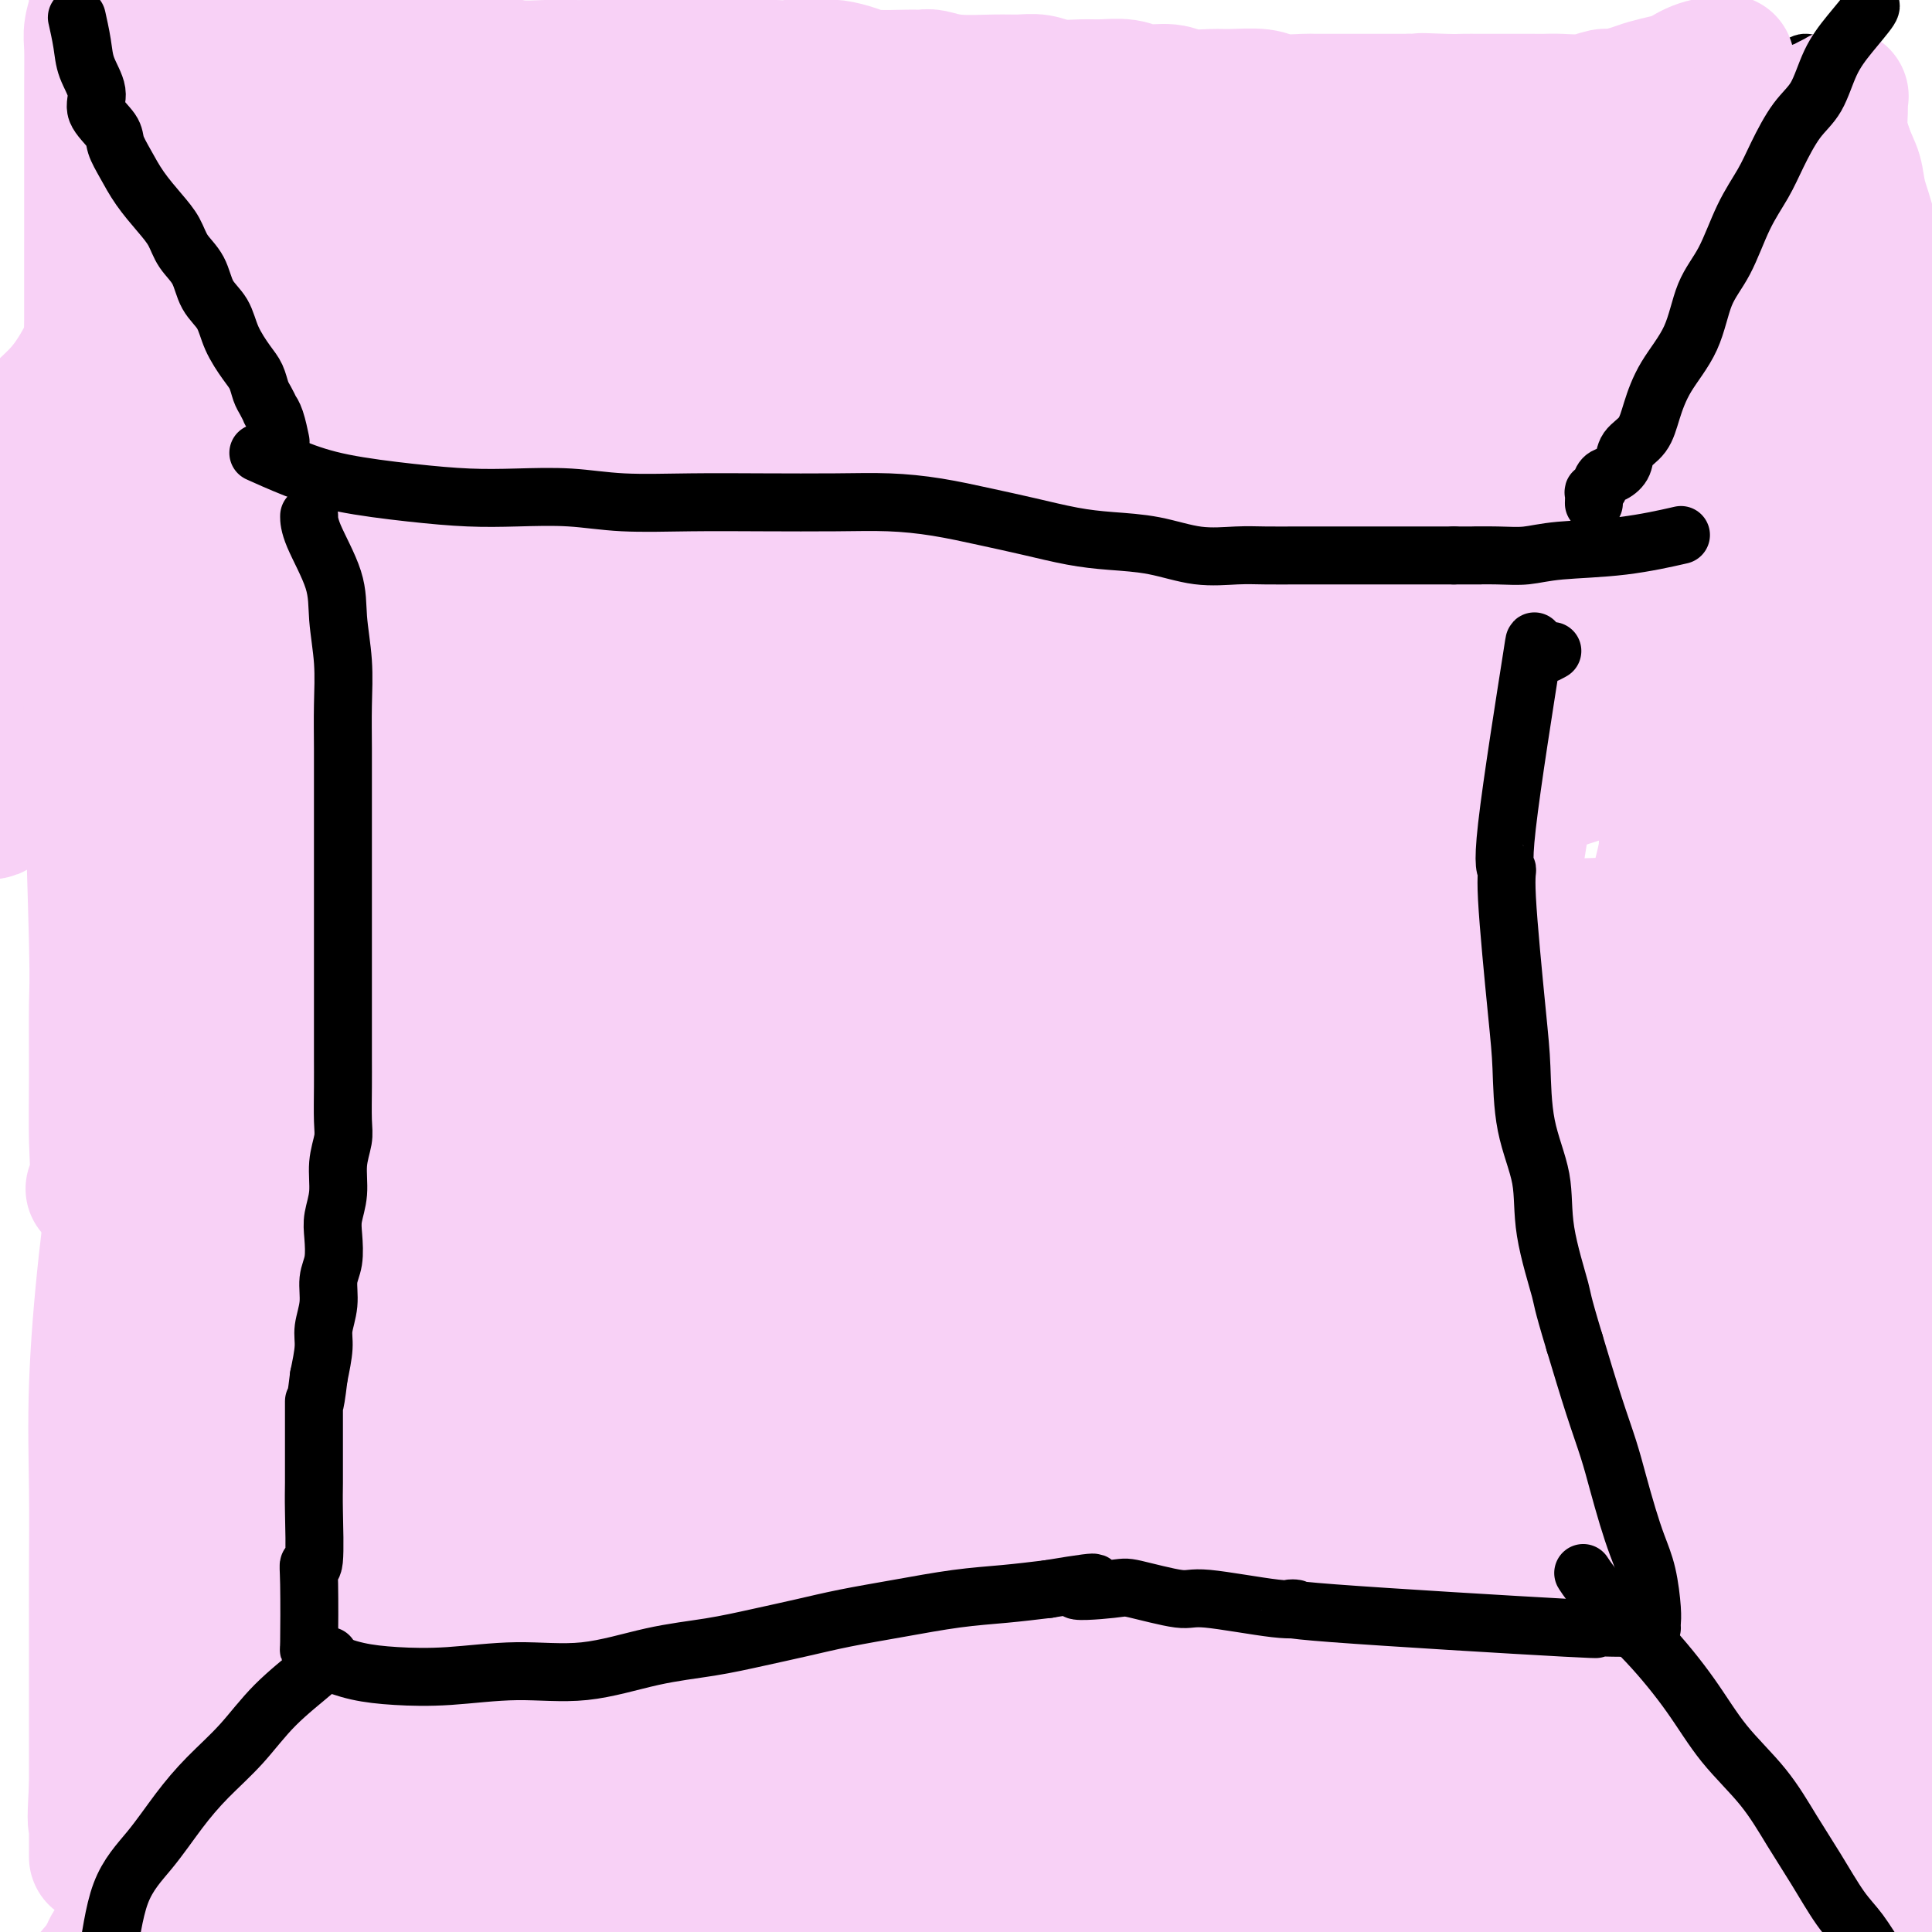 <svg viewBox='0 0 400 400' version='1.1' xmlns='http://www.w3.org/2000/svg' xmlns:xlink='http://www.w3.org/1999/xlink'><g fill='none' stroke='#000000' stroke-width='12' stroke-linecap='round' stroke-linejoin='round'><path d='M15,12c-0.001,-0.002 -0.001,-0.005 0,0c0.001,0.005 0.004,0.017 0,0c-0.004,-0.017 -0.016,-0.063 0,0c0.016,0.063 0.059,0.234 0,0c-0.059,-0.234 -0.218,-0.874 1,0c1.218,0.874 3.815,3.261 6,5c2.185,1.739 3.959,2.831 6,4c2.041,1.169 4.351,2.416 6,4c1.649,1.584 2.638,3.504 4,5c1.362,1.496 3.098,2.568 5,4c1.902,1.432 3.972,3.223 6,5c2.028,1.777 4.016,3.540 6,6c1.984,2.460 3.964,5.618 6,8c2.036,2.382 4.128,3.987 6,6c1.872,2.013 3.525,4.433 5,6c1.475,1.567 2.771,2.279 4,4c1.229,1.721 2.391,4.449 4,6c1.609,1.551 3.666,1.923 5,3c1.334,1.077 1.947,2.858 3,4c1.053,1.142 2.547,1.644 4,3c1.453,1.356 2.865,3.566 4,5c1.135,1.434 1.993,2.091 3,3c1.007,0.909 2.165,2.071 3,3c0.835,0.929 1.348,1.626 2,2c0.652,0.374 1.443,0.426 2,1c0.557,0.574 0.881,1.670 1,2c0.119,0.330 0.032,-0.108 0,0c-0.032,0.108 -0.009,0.760 0,1c0.009,0.240 0.002,0.069 0,0c-0.002,-0.069 -0.001,-0.034 0,0'/><path d='M17,399c-0.000,-0.001 -0.001,-0.001 0,0c0.001,0.001 0.002,0.005 0,0c-0.002,-0.005 -0.007,-0.018 0,0c0.007,0.018 0.026,0.067 0,0c-0.026,-0.067 -0.098,-0.248 0,0c0.098,0.248 0.366,0.927 1,0c0.634,-0.927 1.633,-3.460 3,-6c1.367,-2.540 3.102,-5.087 5,-7c1.898,-1.913 3.959,-3.193 6,-5c2.041,-1.807 4.063,-4.140 6,-6c1.937,-1.860 3.788,-3.246 6,-5c2.212,-1.754 4.786,-3.875 7,-6c2.214,-2.125 4.067,-4.254 6,-6c1.933,-1.746 3.944,-3.111 6,-5c2.056,-1.889 4.156,-4.303 6,-6c1.844,-1.697 3.433,-2.676 5,-4c1.567,-1.324 3.111,-2.994 4,-4c0.889,-1.006 1.124,-1.348 2,-2c0.876,-0.652 2.393,-1.615 3,-2c0.607,-0.385 0.303,-0.193 0,0'/><path d='M390,392c-0.008,-0.002 -0.017,-0.003 0,0c0.017,0.003 0.059,0.012 0,0c-0.059,-0.012 -0.219,-0.045 0,0c0.219,0.045 0.816,0.168 0,0c-0.816,-0.168 -3.047,-0.628 -5,-1c-1.953,-0.372 -3.629,-0.658 -5,-1c-1.371,-0.342 -2.438,-0.740 -4,-1c-1.562,-0.260 -3.620,-0.380 -6,-1c-2.380,-0.620 -5.082,-1.738 -8,-3c-2.918,-1.262 -6.054,-2.668 -9,-4c-2.946,-1.332 -5.704,-2.590 -8,-4c-2.296,-1.410 -4.132,-2.974 -6,-4c-1.868,-1.026 -3.769,-1.515 -5,-2c-1.231,-0.485 -1.794,-0.965 -2,-1c-0.206,-0.035 -0.055,0.375 0,0c0.055,-0.375 0.016,-1.536 0,-2c-0.016,-0.464 -0.008,-0.232 0,0'/><path d='M374,13c-0.002,-0.000 -0.004,-0.001 0,0c0.004,0.001 0.015,0.002 0,0c-0.015,-0.002 -0.057,-0.009 0,0c0.057,0.009 0.212,0.034 0,0c-0.212,-0.034 -0.791,-0.127 -2,1c-1.209,1.127 -3.046,3.475 -5,5c-1.954,1.525 -4.023,2.228 -6,4c-1.977,1.772 -3.863,4.613 -6,7c-2.137,2.387 -4.526,4.322 -7,6c-2.474,1.678 -5.034,3.101 -7,5c-1.966,1.899 -3.340,4.274 -5,6c-1.660,1.726 -3.608,2.802 -5,4c-1.392,1.198 -2.229,2.517 -3,3c-0.771,0.483 -1.474,0.129 -2,0c-0.526,-0.129 -0.873,-0.035 -1,0c-0.127,0.035 -0.034,0.009 0,0c0.034,-0.009 0.010,-0.003 0,0c-0.010,0.003 -0.005,0.001 0,0'/><path d='M100,102c0.003,0.000 0.005,0.000 0,0c-0.005,-0.000 -0.018,-0.001 0,0c0.018,0.001 0.066,0.003 0,0c-0.066,-0.003 -0.246,-0.011 0,0c0.246,0.011 0.919,0.041 2,0c1.081,-0.041 2.569,-0.155 5,0c2.431,0.155 5.806,0.577 8,1c2.194,0.423 3.208,0.846 5,1c1.792,0.154 4.363,0.037 7,0c2.637,-0.037 5.340,0.004 8,0c2.660,-0.004 5.277,-0.054 8,0c2.723,0.054 5.553,0.211 8,0c2.447,-0.211 4.511,-0.791 7,-1c2.489,-0.209 5.402,-0.046 8,0c2.598,0.046 4.881,-0.026 7,0c2.119,0.026 4.074,0.151 6,0c1.926,-0.151 3.821,-0.576 6,-1c2.179,-0.424 4.640,-0.846 7,-1c2.360,-0.154 4.618,-0.042 7,0c2.382,0.042 4.887,0.012 7,0c2.113,-0.012 3.834,-0.006 6,0c2.166,0.006 4.777,0.012 7,0c2.223,-0.012 4.057,-0.042 6,0c1.943,0.042 3.996,0.155 6,0c2.004,-0.155 3.961,-0.578 6,-1c2.039,-0.422 4.161,-0.844 6,-1c1.839,-0.156 3.396,-0.044 5,0c1.604,0.044 3.255,0.022 5,0c1.745,-0.022 3.585,-0.044 5,0c1.415,0.044 2.404,0.156 4,0c1.596,-0.156 3.798,-0.578 6,-1'/><path d='M268,98c19.326,-1.155 9.141,-1.041 6,-1c-3.141,0.041 0.764,0.011 3,0c2.236,-0.011 2.805,-0.003 4,0c1.195,0.003 3.017,0.001 4,0c0.983,-0.001 1.128,-0.000 3,0c1.872,0.000 5.470,0.000 7,0c1.530,-0.000 0.990,-0.000 1,0c0.010,0.000 0.569,0.000 1,0c0.431,-0.000 0.733,-0.001 1,0c0.267,0.001 0.498,0.002 1,0c0.502,-0.002 1.274,-0.008 2,0c0.726,0.008 1.407,0.030 2,0c0.593,-0.030 1.097,-0.111 2,0c0.903,0.111 2.205,0.415 4,0c1.795,-0.415 4.084,-1.547 5,-2c0.916,-0.453 0.458,-0.226 0,0'/><path d='M314,94c-0.000,-0.001 -0.000,-0.001 0,0c0.000,0.001 0.000,0.004 0,0c-0.000,-0.004 -0.002,-0.015 0,0c0.002,0.015 0.006,0.057 0,0c-0.006,-0.057 -0.023,-0.212 0,0c0.023,0.212 0.085,0.790 0,0c-0.085,-0.790 -0.318,-2.949 0,-5c0.318,-2.051 1.186,-3.996 2,-6c0.814,-2.004 1.575,-4.068 2,-6c0.425,-1.932 0.514,-3.731 1,-5c0.486,-1.269 1.368,-2.009 2,-3c0.632,-0.991 1.015,-2.235 1,-3c-0.015,-0.765 -0.427,-1.052 1,-3c1.427,-1.948 4.693,-5.557 6,-7c1.307,-1.443 0.653,-0.722 0,0'/><path d='M315,103c0.000,0.000 0.000,0.000 0,0c-0.000,-0.000 -0.000,-0.001 0,0c0.000,0.001 0.000,0.005 0,0c-0.000,-0.005 -0.000,-0.018 0,0c0.000,0.018 0.000,0.065 0,1c-0.000,0.935 -0.000,2.756 0,4c0.000,1.244 0.000,1.911 0,3c-0.000,1.089 -0.000,2.600 0,4c0.000,1.400 0.001,2.688 0,4c-0.001,1.312 -0.004,2.647 0,4c0.004,1.353 0.015,2.724 0,4c-0.015,1.276 -0.057,2.458 0,4c0.057,1.542 0.212,3.446 0,5c-0.212,1.554 -0.793,2.759 -1,4c-0.207,1.241 -0.040,2.516 0,4c0.040,1.484 -0.045,3.175 0,5c0.045,1.825 0.222,3.782 0,5c-0.222,1.218 -0.843,1.695 -1,3c-0.157,1.305 0.150,3.437 0,5c-0.150,1.563 -0.758,2.555 -1,4c-0.242,1.445 -0.117,3.342 0,5c0.117,1.658 0.228,3.078 0,5c-0.228,1.922 -0.793,4.348 -1,6c-0.207,1.652 -0.055,2.532 0,4c0.055,1.468 0.015,3.524 0,5c-0.015,1.476 -0.004,2.371 0,4c0.004,1.629 0.001,3.993 0,6c-0.001,2.007 -0.000,3.656 0,5c0.000,1.344 0.000,2.384 0,4c-0.000,1.616 -0.000,3.808 0,6'/><path d='M311,216c-0.619,18.428 -0.166,7.997 0,5c0.166,-2.997 0.044,1.439 0,4c-0.044,2.561 -0.012,3.247 0,5c0.012,1.753 0.004,4.573 0,6c-0.004,1.427 -0.002,1.460 0,4c0.002,2.540 0.005,7.586 0,10c-0.005,2.414 -0.016,2.196 0,3c0.016,0.804 0.061,2.630 0,4c-0.061,1.370 -0.228,2.284 0,4c0.228,1.716 0.849,4.233 1,6c0.151,1.767 -0.170,2.783 0,4c0.170,1.217 0.829,2.636 1,4c0.171,1.364 -0.147,2.675 0,4c0.147,1.325 0.760,2.665 1,4c0.240,1.335 0.106,2.664 0,4c-0.106,1.336 -0.186,2.680 0,4c0.186,1.320 0.637,2.618 1,4c0.363,1.382 0.637,2.848 1,4c0.363,1.152 0.814,1.988 1,3c0.186,1.012 0.106,2.199 0,3c-0.106,0.801 -0.239,1.215 0,2c0.239,0.785 0.849,1.939 1,3c0.151,1.061 -0.157,2.028 0,3c0.157,0.972 0.778,1.950 1,3c0.222,1.050 0.045,2.171 0,3c-0.045,0.829 0.043,1.366 0,2c-0.043,0.634 -0.218,1.366 0,2c0.218,0.634 0.828,1.171 1,2c0.172,0.829 -0.094,1.951 0,3c0.094,1.049 0.547,2.024 1,3'/><path d='M321,331c1.487,11.124 0.206,3.934 0,2c-0.206,-1.934 0.663,1.388 1,3c0.337,1.612 0.143,1.514 0,2c-0.143,0.486 -0.234,1.555 0,2c0.234,0.445 0.795,0.266 1,1c0.205,0.734 0.055,2.383 0,3c-0.055,0.617 -0.015,0.204 0,0c0.015,-0.204 0.005,-0.198 0,0c-0.005,0.198 -0.003,0.588 0,1c0.003,0.412 0.008,0.846 0,1c-0.008,0.154 -0.030,0.027 0,0c0.030,-0.027 0.111,0.044 0,0c-0.111,-0.044 -0.415,-0.204 0,0c0.415,0.204 1.547,0.773 2,1c0.453,0.227 0.226,0.114 0,0'/><path d='M71,335c0.008,0.002 0.016,0.003 0,0c-0.016,-0.003 -0.057,-0.011 0,0c0.057,0.011 0.210,0.042 0,0c-0.210,-0.042 -0.784,-0.155 0,0c0.784,0.155 2.927,0.579 5,1c2.073,0.421 4.078,0.838 6,1c1.922,0.162 3.762,0.067 6,0c2.238,-0.067 4.873,-0.106 7,0c2.127,0.106 3.747,0.357 6,1c2.253,0.643 5.138,1.678 8,2c2.862,0.322 5.701,-0.068 8,0c2.299,0.068 4.058,0.595 6,1c1.942,0.405 4.066,0.687 6,1c1.934,0.313 3.677,0.657 6,1c2.323,0.343 5.227,0.684 8,1c2.773,0.316 5.416,0.606 8,1c2.584,0.394 5.109,0.890 8,1c2.891,0.110 6.147,-0.167 9,0c2.853,0.167 5.304,0.776 8,1c2.696,0.224 5.636,0.061 9,0c3.364,-0.061 7.150,-0.020 10,0c2.850,0.020 4.764,0.020 7,0c2.236,-0.020 4.795,-0.061 7,0c2.205,0.061 4.055,0.223 6,0c1.945,-0.223 3.986,-0.830 6,-1c2.014,-0.170 4.001,0.098 6,0c1.999,-0.098 4.010,-0.562 6,-1c1.990,-0.438 3.959,-0.849 6,-1c2.041,-0.151 4.155,-0.043 6,0c1.845,0.043 3.423,0.022 5,0'/><path d='M250,344c12.854,-0.464 7.989,-0.124 7,0c-0.989,0.124 1.897,0.033 4,0c2.103,-0.033 3.423,-0.009 5,0c1.577,0.009 3.410,0.003 5,0c1.590,-0.003 2.935,-0.003 6,0c3.065,0.003 7.848,0.010 10,0c2.152,-0.010 1.672,-0.038 2,0c0.328,0.038 1.464,0.143 3,0c1.536,-0.143 3.474,-0.533 5,-1c1.526,-0.467 2.642,-1.010 7,-2c4.358,-0.990 11.960,-2.426 15,-3c3.040,-0.574 1.520,-0.287 0,0'/><path d='M332,368c-0.004,-0.004 -0.007,-0.009 0,0c0.007,0.009 0.025,0.030 0,0c-0.025,-0.030 -0.092,-0.112 0,0c0.092,0.112 0.345,0.418 0,0c-0.345,-0.418 -1.287,-1.558 -3,-3c-1.713,-1.442 -4.196,-3.185 -6,-5c-1.804,-1.815 -2.928,-3.702 -4,-5c-1.072,-1.298 -2.091,-2.008 -3,-3c-0.909,-0.992 -1.706,-2.267 -2,-3c-0.294,-0.733 -0.084,-0.924 0,-1c0.084,-0.076 0.042,-0.038 0,0'/><path d='M92,112c-0.005,-0.012 -0.010,-0.023 0,0c0.010,0.023 0.034,0.081 0,0c-0.034,-0.081 -0.126,-0.300 0,0c0.126,0.300 0.471,1.121 1,3c0.529,1.879 1.242,4.818 2,8c0.758,3.182 1.561,6.606 2,10c0.439,3.394 0.514,6.756 1,10c0.486,3.244 1.383,6.370 2,9c0.617,2.630 0.954,4.764 1,7c0.046,2.236 -0.199,4.574 0,7c0.199,2.426 0.842,4.942 1,7c0.158,2.058 -0.168,3.660 0,6c0.168,2.340 0.830,5.418 1,8c0.170,2.582 -0.150,4.666 0,7c0.150,2.334 0.772,4.916 1,7c0.228,2.084 0.061,3.671 0,5c-0.061,1.329 -0.017,2.402 0,4c0.017,1.598 0.006,3.722 0,5c-0.006,1.278 -0.006,1.709 0,3c0.006,1.291 0.017,3.443 0,5c-0.017,1.557 -0.061,2.520 0,4c0.061,1.480 0.229,3.475 0,5c-0.229,1.525 -0.854,2.578 -1,4c-0.146,1.422 0.187,3.212 0,5c-0.187,1.788 -0.894,3.573 -1,5c-0.106,1.427 0.389,2.495 0,4c-0.389,1.505 -1.662,3.448 -2,5c-0.338,1.552 0.260,2.715 0,4c-0.260,1.285 -1.378,2.692 -2,4c-0.622,1.308 -0.749,2.517 -1,4c-0.251,1.483 -0.625,3.242 -1,5'/><path d='M96,272c-0.868,4.135 -0.036,3.471 0,4c0.036,0.529 -0.722,2.249 -1,4c-0.278,1.751 -0.074,3.533 0,5c0.074,1.467 0.020,2.620 0,4c-0.020,1.380 -0.005,2.989 0,4c0.005,1.011 0.001,1.426 0,3c-0.001,1.574 0.001,4.307 0,6c-0.001,1.693 -0.004,2.346 0,3c0.004,0.654 0.015,1.308 0,2c-0.015,0.692 -0.057,1.421 0,2c0.057,0.579 0.211,1.008 0,2c-0.211,0.992 -0.789,2.547 -1,4c-0.211,1.453 -0.057,2.803 0,4c0.057,1.197 0.015,2.241 0,3c-0.015,0.759 -0.004,1.234 0,2c0.004,0.766 0.001,1.824 0,2c-0.001,0.176 -0.000,-0.530 0,0c0.000,0.530 0.000,2.294 0,3c-0.000,0.706 -0.000,0.353 0,0'/></g>
<g fill='none' stroke='#F8D1F6' stroke-width='28' stroke-linecap='round' stroke-linejoin='round'><path d='M119,311c-0.000,-0.000 -0.001,-0.000 0,0c0.001,0.000 0.002,0.000 0,0c-0.002,-0.000 -0.009,-0.001 0,0c0.009,0.001 0.033,0.003 0,0c-0.033,-0.003 -0.124,-0.011 0,0c0.124,0.011 0.464,0.041 2,0c1.536,-0.041 4.268,-0.155 6,0c1.732,0.155 2.463,0.577 4,1c1.537,0.423 3.878,0.845 6,1c2.122,0.155 4.024,0.042 6,0c1.976,-0.042 4.025,-0.011 6,0c1.975,0.011 3.876,0.004 6,0c2.124,-0.004 4.472,-0.005 7,0c2.528,0.005 5.238,0.015 7,0c1.762,-0.015 2.578,-0.057 4,0c1.422,0.057 3.452,0.211 5,0c1.548,-0.211 2.616,-0.788 4,-1c1.384,-0.212 3.085,-0.061 4,0c0.915,0.061 1.044,0.030 2,0c0.956,-0.030 2.740,-0.061 4,0c1.260,0.061 1.996,0.212 3,0c1.004,-0.212 2.276,-0.789 3,-1c0.724,-0.211 0.900,-0.057 2,0c1.100,0.057 3.125,0.015 4,0c0.875,-0.015 0.600,-0.004 1,0c0.400,0.004 1.477,0.001 4,0c2.523,-0.001 6.494,-0.000 8,0c1.506,0.000 0.548,0.000 2,0c1.452,-0.000 5.314,-0.000 7,0c1.686,0.000 1.196,0.000 2,0c0.804,-0.000 2.902,-0.000 5,0'/><path d='M233,311c18.186,0.000 6.651,0.001 3,0c-3.651,-0.001 0.583,-0.004 3,0c2.417,0.004 3.018,0.015 4,0c0.982,-0.015 2.346,-0.056 3,0c0.654,0.056 0.599,0.207 4,0c3.401,-0.207 10.257,-0.774 13,-1c2.743,-0.226 1.371,-0.113 0,0'/><path d='M303,323c-0.000,0.000 -0.000,0.000 0,0c0.000,-0.000 0.000,-0.000 0,0c-0.000,0.000 -0.000,0.000 0,0c0.000,-0.000 0.000,-0.000 0,0c-0.000,0.000 -0.000,0.000 0,0c0.000,-0.000 0.002,-0.000 0,0c-0.002,0.000 -0.006,0.001 0,0c0.006,-0.001 0.023,-0.004 0,0c-0.023,0.004 -0.086,0.015 0,0c0.086,-0.015 0.321,-0.057 0,-1c-0.321,-0.943 -1.199,-2.786 -2,-4c-0.801,-1.214 -1.525,-1.798 -2,-3c-0.475,-1.202 -0.701,-3.021 -1,-4c-0.299,-0.979 -0.673,-1.119 -1,-2c-0.327,-0.881 -0.608,-2.503 -1,-4c-0.392,-1.497 -0.894,-2.868 -1,-4c-0.106,-1.132 0.183,-2.024 0,-3c-0.183,-0.976 -0.838,-2.035 -1,-3c-0.162,-0.965 0.168,-1.836 0,-3c-0.168,-1.164 -0.834,-2.621 -1,-4c-0.166,-1.379 0.167,-2.678 0,-4c-0.167,-1.322 -0.833,-2.665 -1,-4c-0.167,-1.335 0.167,-2.663 0,-4c-0.167,-1.337 -0.833,-2.683 -1,-4c-0.167,-1.317 0.165,-2.605 0,-4c-0.165,-1.395 -0.828,-2.898 -1,-4c-0.172,-1.102 0.147,-1.804 0,-3c-0.147,-1.196 -0.761,-2.888 -1,-4c-0.239,-1.112 -0.103,-1.646 0,-3c0.103,-1.354 0.172,-3.530 0,-5c-0.172,-1.470 -0.586,-2.235 -1,-3'/><path d='M288,246c-1.084,-9.267 -0.294,-4.935 0,-4c0.294,0.935 0.093,-1.528 0,-3c-0.093,-1.472 -0.077,-1.952 0,-3c0.077,-1.048 0.217,-2.665 0,-4c-0.217,-1.335 -0.790,-2.390 -1,-4c-0.210,-1.610 -0.057,-3.776 0,-5c0.057,-1.224 0.016,-1.505 0,-2c-0.016,-0.495 -0.008,-1.202 0,-2c0.008,-0.798 0.016,-1.687 0,-3c-0.016,-1.313 -0.057,-3.051 0,-4c0.057,-0.949 0.211,-1.110 0,-2c-0.211,-0.890 -0.788,-2.510 -1,-4c-0.212,-1.490 -0.061,-2.849 0,-4c0.061,-1.151 0.030,-2.093 0,-3c-0.030,-0.907 -0.061,-1.778 0,-3c0.061,-1.222 0.212,-2.795 0,-4c-0.212,-1.205 -0.789,-2.040 -1,-3c-0.211,-0.960 -0.057,-2.043 0,-3c0.057,-0.957 0.015,-1.789 0,-3c-0.015,-1.211 -0.004,-2.803 0,-4c0.004,-1.197 0.001,-2.000 0,-3c-0.001,-1.000 -0.000,-2.197 0,-3c0.000,-0.803 0.000,-1.213 0,-2c-0.000,-0.787 -0.000,-1.953 0,-3c0.000,-1.047 0.000,-1.975 0,-3c-0.000,-1.025 -0.000,-2.147 0,-3c0.000,-0.853 0.000,-1.439 0,-2c-0.000,-0.561 -0.000,-1.099 0,-2c0.000,-0.901 0.000,-2.166 0,-3c-0.000,-0.834 -0.000,-1.238 0,-2c0.000,-0.762 0.000,-1.881 0,-3'/><path d='M285,150c-0.238,-16.085 0.668,-8.296 1,-6c0.332,2.296 0.089,-0.899 0,-2c-0.089,-1.101 -0.024,-0.106 0,0c0.024,0.106 0.006,-0.675 0,-1c-0.006,-0.325 -0.002,-0.193 0,-2c0.002,-1.807 -0.000,-5.552 0,-7c0.000,-1.448 0.002,-0.598 0,-1c-0.002,-0.402 -0.007,-2.056 0,-3c0.007,-0.944 0.027,-1.178 0,-2c-0.027,-0.822 -0.100,-2.231 0,-3c0.100,-0.769 0.373,-0.899 1,-2c0.627,-1.101 1.608,-3.172 2,-4c0.392,-0.828 0.196,-0.414 0,0'/><path d='M287,117c-0.001,0.000 -0.001,0.000 0,0c0.001,-0.000 0.005,-0.000 0,0c-0.005,0.000 -0.017,0.000 0,0c0.017,-0.000 0.062,-0.000 0,0c-0.062,0.000 -0.233,0.000 0,0c0.233,-0.000 0.870,-0.001 0,0c-0.870,0.001 -3.246,0.004 -5,0c-1.754,-0.004 -2.886,-0.015 -4,0c-1.114,0.015 -2.209,0.057 -4,0c-1.791,-0.057 -4.279,-0.212 -6,0c-1.721,0.212 -2.675,0.793 -4,1c-1.325,0.207 -3.020,0.041 -5,0c-1.980,-0.041 -4.244,0.045 -6,0c-1.756,-0.045 -3.003,-0.219 -5,0c-1.997,0.219 -4.745,0.832 -7,1c-2.255,0.168 -4.019,-0.109 -6,0c-1.981,0.109 -4.181,0.603 -7,1c-2.819,0.397 -6.258,0.698 -9,1c-2.742,0.302 -4.789,0.605 -7,1c-2.211,0.395 -4.588,0.880 -7,1c-2.412,0.120 -4.859,-0.126 -7,0c-2.141,0.126 -3.978,0.625 -6,1c-2.022,0.375 -4.231,0.625 -6,1c-1.769,0.375 -3.100,0.875 -5,1c-1.900,0.125 -4.370,-0.124 -6,0c-1.630,0.124 -2.421,0.622 -4,1c-1.579,0.378 -3.945,0.637 -6,1c-2.055,0.363 -3.798,0.829 -5,1c-1.202,0.171 -1.862,0.046 -3,0c-1.138,-0.046 -2.754,-0.013 -4,0c-1.246,0.013 -2.123,0.007 -3,0'/><path d='M150,129c-13.090,1.547 -3.317,0.415 -1,0c2.317,-0.415 -2.824,-0.111 -5,0c-2.176,0.111 -1.388,0.030 -2,0c-0.612,-0.030 -2.623,-0.008 -4,0c-1.377,0.008 -2.119,0.002 -3,0c-0.881,-0.002 -1.900,-0.001 -4,0c-2.100,0.001 -5.281,0.000 -7,0c-1.719,-0.000 -1.977,-0.000 -2,0c-0.023,0.000 0.190,0.000 0,0c-0.190,-0.000 -0.783,-0.000 -1,0c-0.217,0.000 -0.058,0.000 0,0c0.058,-0.000 0.017,-0.000 0,0c-0.017,0.000 -0.008,0.000 0,0'/><path d='M110,120c0.000,0.000 0.001,0.000 0,0c-0.001,-0.000 -0.002,-0.001 0,0c0.002,0.001 0.008,0.002 0,0c-0.008,-0.002 -0.030,-0.007 0,0c0.030,0.007 0.111,0.026 0,0c-0.111,-0.026 -0.416,-0.097 0,0c0.416,0.097 1.552,0.362 3,1c1.448,0.638 3.208,1.649 5,2c1.792,0.351 3.614,0.043 6,0c2.386,-0.043 5.335,0.181 8,0c2.665,-0.181 5.047,-0.766 6,-1c0.953,-0.234 0.476,-0.117 0,0'/><path d='M299,111c-0.000,-0.002 -0.000,-0.003 0,0c0.000,0.003 0.001,0.011 0,0c-0.001,-0.011 -0.003,-0.040 0,0c0.003,0.040 0.012,0.149 0,0c-0.012,-0.149 -0.045,-0.557 0,0c0.045,0.557 0.167,2.077 0,4c-0.167,1.923 -0.622,4.248 0,8c0.622,3.752 2.321,8.929 3,11c0.679,2.071 0.340,1.035 0,0'/><path d='M295,317c-0.009,0.000 -0.017,-0.000 0,0c0.017,0.000 0.060,0.000 0,0c-0.060,-0.000 -0.224,-0.000 0,0c0.224,0.000 0.837,0.000 0,0c-0.837,-0.000 -3.125,-0.000 -5,0c-1.875,0.000 -3.336,0.000 -5,0c-1.664,-0.000 -3.532,-0.000 -5,0c-1.468,0.000 -2.537,0.000 -4,0c-1.463,-0.000 -3.322,-0.000 -5,0c-1.678,0.000 -3.175,0.000 -5,0c-1.825,-0.000 -3.976,-0.000 -6,0c-2.024,0.000 -3.919,0.000 -6,0c-2.081,-0.000 -4.347,-0.000 -7,0c-2.653,0.000 -5.692,0.000 -8,0c-2.308,-0.000 -3.884,-0.000 -6,0c-2.116,0.000 -4.771,0.000 -7,0c-2.229,-0.000 -4.033,-0.000 -6,0c-1.967,0.000 -4.096,0.000 -6,0c-1.904,-0.000 -3.582,-0.001 -6,0c-2.418,0.001 -5.575,0.004 -8,0c-2.425,-0.004 -4.119,-0.015 -6,0c-1.881,0.015 -3.951,0.057 -6,0c-2.049,-0.057 -4.079,-0.212 -6,0c-1.921,0.212 -3.734,0.793 -6,1c-2.266,0.207 -4.986,0.041 -7,0c-2.014,-0.041 -3.320,0.041 -5,0c-1.680,-0.041 -3.732,-0.207 -6,0c-2.268,0.207 -4.752,0.788 -7,1c-2.248,0.212 -4.259,0.057 -6,0c-1.741,-0.057 -3.212,-0.016 -5,0c-1.788,0.016 -3.894,0.008 -6,0'/><path d='M134,319c-25.744,0.325 -9.606,0.139 -5,0c4.606,-0.139 -2.322,-0.230 -6,0c-3.678,0.230 -4.106,0.779 -5,1c-0.894,0.221 -2.254,0.112 -3,0c-0.746,-0.112 -0.880,-0.226 -2,0c-1.120,0.226 -3.228,0.793 -4,1c-0.772,0.207 -0.208,0.056 0,0c0.208,-0.056 0.059,-0.016 0,0c-0.059,0.016 -0.030,0.008 0,0'/><path d='M109,329c-0.001,0.000 -0.003,0.000 0,0c0.003,-0.000 0.010,-0.000 0,0c-0.010,0.000 -0.035,0.000 0,0c0.035,-0.000 0.132,-0.000 0,0c-0.132,0.000 -0.493,0.000 0,0c0.493,-0.000 1.839,-0.001 4,0c2.161,0.001 5.136,0.003 7,0c1.864,-0.003 2.617,-0.012 4,0c1.383,0.012 3.396,0.044 5,0c1.604,-0.044 2.798,-0.165 4,0c1.202,0.165 2.411,0.617 4,1c1.589,0.383 3.558,0.699 5,1c1.442,0.301 2.356,0.589 4,1c1.644,0.411 4.018,0.947 6,1c1.982,0.053 3.573,-0.375 5,0c1.427,0.375 2.690,1.554 4,2c1.310,0.446 2.666,0.158 4,0c1.334,-0.158 2.646,-0.186 4,0c1.354,0.186 2.749,0.586 4,1c1.251,0.414 2.358,0.843 4,1c1.642,0.157 3.818,0.042 5,0c1.182,-0.042 1.371,-0.011 2,0c0.629,0.011 1.698,0.003 3,0c1.302,-0.003 2.836,-0.001 4,0c1.164,0.001 1.957,0.000 3,0c1.043,-0.000 2.337,-0.000 4,0c1.663,0.000 3.697,0.000 5,0c1.303,-0.000 1.875,-0.000 3,0c1.125,0.000 2.803,0.000 4,0c1.197,-0.000 1.913,-0.000 3,0c1.087,0.000 2.543,0.000 4,0'/><path d='M217,337c6.680,-0.000 3.379,-0.000 3,0c-0.379,0.000 2.163,0.000 4,0c1.837,-0.000 2.969,-0.000 4,0c1.031,0.000 1.961,0.000 3,0c1.039,-0.000 2.186,-0.000 4,0c1.814,0.000 4.295,0.001 6,0c1.705,-0.001 2.632,-0.003 4,0c1.368,0.003 3.175,0.011 5,0c1.825,-0.011 3.667,-0.042 5,0c1.333,0.042 2.157,0.156 3,0c0.843,-0.156 1.705,-0.582 3,-1c1.295,-0.418 3.023,-0.829 4,-1c0.977,-0.171 1.204,-0.102 2,0c0.796,0.102 2.161,0.238 3,0c0.839,-0.238 1.150,-0.848 2,-1c0.850,-0.152 2.238,0.155 3,0c0.762,-0.155 0.897,-0.773 2,-1c1.103,-0.227 3.172,-0.065 4,0c0.828,0.065 0.414,0.032 0,0'/><path d='M288,315c-0.005,-0.006 -0.009,-0.012 0,0c0.009,0.012 0.032,0.042 0,0c-0.032,-0.042 -0.119,-0.157 0,0c0.119,0.157 0.442,0.586 0,0c-0.442,-0.586 -1.650,-2.185 -3,-4c-1.350,-1.815 -2.841,-3.844 -4,-6c-1.159,-2.156 -1.987,-4.439 -3,-7c-1.013,-2.561 -2.211,-5.399 -3,-8c-0.789,-2.601 -1.167,-4.963 -2,-8c-0.833,-3.037 -2.120,-6.749 -3,-10c-0.880,-3.251 -1.353,-6.042 -2,-9c-0.647,-2.958 -1.469,-6.083 -2,-9c-0.531,-2.917 -0.772,-5.627 -1,-9c-0.228,-3.373 -0.442,-7.408 -1,-11c-0.558,-3.592 -1.458,-6.742 -2,-10c-0.542,-3.258 -0.724,-6.623 -1,-10c-0.276,-3.377 -0.646,-6.764 -1,-10c-0.354,-3.236 -0.691,-6.320 -1,-9c-0.309,-2.680 -0.591,-4.957 -1,-8c-0.409,-3.043 -0.947,-6.853 -1,-10c-0.053,-3.147 0.378,-5.632 0,-8c-0.378,-2.368 -1.565,-4.620 -2,-7c-0.435,-2.380 -0.117,-4.886 0,-7c0.117,-2.114 0.032,-3.834 0,-5c-0.032,-1.166 -0.010,-1.779 0,-2c0.010,-0.221 0.009,-0.052 0,0c-0.009,0.052 -0.024,-0.014 0,0c0.024,0.014 0.089,0.107 0,0c-0.089,-0.107 -0.332,-0.413 0,0c0.332,0.413 1.238,1.547 2,4c0.762,2.453 1.381,6.227 2,10'/><path d='M259,162c0.347,5.278 -0.785,12.474 -2,20c-1.215,7.526 -2.512,15.383 -4,23c-1.488,7.617 -3.165,14.996 -4,23c-0.835,8.004 -0.826,16.635 -1,24c-0.174,7.365 -0.530,13.466 0,22c0.530,8.534 1.946,19.502 3,25c1.054,5.498 1.747,5.526 2,6c0.253,0.474 0.068,1.395 0,2c-0.068,0.605 -0.018,0.893 0,1c0.018,0.107 0.005,0.033 0,0c-0.005,-0.033 -0.001,-0.026 0,0c0.001,0.026 0.001,0.070 0,0c-0.001,-0.070 -0.001,-0.256 0,0c0.001,0.256 0.004,0.953 0,0c-0.004,-0.953 -0.016,-3.555 0,-7c0.016,-3.445 0.061,-7.734 0,-12c-0.061,-4.266 -0.229,-8.508 0,-14c0.229,-5.492 0.856,-12.233 2,-20c1.144,-7.767 2.804,-16.561 4,-25c1.196,-8.439 1.928,-16.524 3,-24c1.072,-7.476 2.483,-14.343 3,-20c0.517,-5.657 0.138,-10.105 0,-13c-0.138,-2.895 -0.037,-4.238 0,-5c0.037,-0.762 0.010,-0.942 0,-1c-0.010,-0.058 -0.002,0.007 0,0c0.002,-0.007 -0.002,-0.088 0,0c0.002,0.088 0.011,0.343 0,0c-0.011,-0.343 -0.041,-1.285 0,0c0.041,1.285 0.155,4.796 0,10c-0.155,5.204 -0.577,12.102 -1,19'/><path d='M264,196c-0.325,8.322 -0.637,15.127 -1,22c-0.363,6.873 -0.777,13.814 -1,20c-0.223,6.186 -0.256,11.615 0,16c0.256,4.385 0.801,7.725 1,10c0.199,2.275 0.054,3.487 0,5c-0.054,1.513 -0.015,3.329 0,4c0.015,0.671 0.007,0.198 0,0c-0.007,-0.198 -0.015,-0.121 0,0c0.015,0.121 0.051,0.286 0,0c-0.051,-0.286 -0.188,-1.021 0,-3c0.188,-1.979 0.701,-5.201 1,-9c0.299,-3.799 0.386,-8.176 1,-13c0.614,-4.824 1.757,-10.096 3,-16c1.243,-5.904 2.585,-12.441 4,-20c1.415,-7.559 2.901,-16.141 5,-24c2.099,-7.859 4.811,-14.995 6,-21c1.189,-6.005 0.854,-10.877 1,-14c0.146,-3.123 0.771,-4.496 1,-5c0.229,-0.504 0.061,-0.139 0,0c-0.061,0.139 -0.017,0.052 0,0c0.017,-0.052 0.007,-0.067 0,0c-0.007,0.067 -0.009,0.217 0,0c0.009,-0.217 0.030,-0.801 0,0c-0.030,0.801 -0.111,2.988 0,6c0.111,3.012 0.415,6.848 1,12c0.585,5.152 1.449,11.621 2,17c0.551,5.379 0.787,9.669 1,14c0.213,4.331 0.404,8.705 1,13c0.596,4.295 1.599,8.513 2,12c0.401,3.487 0.201,6.244 0,9'/><path d='M292,231c1.523,14.231 1.831,8.309 2,7c0.169,-1.309 0.199,1.994 1,4c0.801,2.006 2.372,2.716 3,3c0.628,0.284 0.314,0.142 0,0'/><path d='M301,152c-0.002,-0.006 -0.003,-0.012 0,0c0.003,0.012 0.011,0.043 0,0c-0.011,-0.043 -0.041,-0.160 0,1c0.041,1.160 0.155,3.595 0,7c-0.155,3.405 -0.578,7.779 -1,12c-0.422,4.221 -0.845,8.290 -1,14c-0.155,5.710 -0.044,13.060 0,16c0.044,2.940 0.022,1.470 0,0'/><path d='M246,153c0.025,-0.014 0.050,-0.027 0,0c-0.050,0.027 -0.174,0.095 0,0c0.174,-0.095 0.645,-0.352 0,0c-0.645,0.352 -2.404,1.314 -5,5c-2.596,3.686 -6.027,10.098 -9,16c-2.973,5.902 -5.489,11.295 -8,18c-2.511,6.705 -5.016,14.722 -7,22c-1.984,7.278 -3.446,13.818 -5,20c-1.554,6.182 -3.201,12.007 -4,17c-0.799,4.993 -0.750,9.155 -1,12c-0.250,2.845 -0.801,4.375 -1,6c-0.199,1.625 -0.048,3.347 0,4c0.048,0.653 -0.008,0.237 0,0c0.008,-0.237 0.081,-0.295 0,0c-0.081,0.295 -0.316,0.944 0,0c0.316,-0.944 1.185,-3.480 3,-8c1.815,-4.520 4.577,-11.022 8,-18c3.423,-6.978 7.505,-14.430 11,-22c3.495,-7.570 6.401,-15.258 9,-21c2.599,-5.742 4.892,-9.538 6,-12c1.108,-2.462 1.032,-3.591 1,-4c-0.032,-0.409 -0.019,-0.097 0,0c0.019,0.097 0.045,-0.021 0,0c-0.045,0.021 -0.161,0.183 0,0c0.161,-0.183 0.601,-0.709 1,2c0.399,2.709 0.758,8.654 -1,16c-1.758,7.346 -5.634,16.093 -9,26c-3.366,9.907 -6.222,20.975 -9,31c-2.778,10.025 -5.479,19.007 -7,27c-1.521,7.993 -1.863,14.998 -2,20c-0.137,5.002 -0.068,8.001 0,11'/><path d='M217,321c-0.306,5.477 -0.072,3.668 0,3c0.072,-0.668 -0.018,-0.195 0,0c0.018,0.195 0.145,0.112 0,0c-0.145,-0.112 -0.560,-0.252 0,-3c0.560,-2.748 2.097,-8.105 4,-14c1.903,-5.895 4.174,-12.329 7,-18c2.826,-5.671 6.207,-10.578 9,-15c2.793,-4.422 4.997,-8.360 7,-11c2.003,-2.640 3.803,-3.983 5,-5c1.197,-1.017 1.790,-1.710 2,-2c0.210,-0.290 0.036,-0.179 0,0c-0.036,0.179 0.065,0.426 0,0c-0.065,-0.426 -0.295,-1.526 0,0c0.295,1.526 1.116,5.679 1,9c-0.116,3.321 -1.170,5.812 -5,14c-3.830,8.188 -10.437,22.075 -13,28c-2.563,5.925 -1.084,3.890 -1,4c0.084,0.110 -1.227,2.366 -2,4c-0.773,1.634 -1.006,2.647 -1,3c0.006,0.353 0.253,0.047 0,0c-0.253,-0.047 -1.004,0.167 -2,0c-0.996,-0.167 -2.235,-0.715 -4,-3c-1.765,-2.285 -4.056,-6.308 -5,-14c-0.944,-7.692 -0.540,-19.052 1,-30c1.540,-10.948 4.217,-21.485 7,-32c2.783,-10.515 5.672,-21.008 7,-27c1.328,-5.992 1.096,-7.484 1,-8c-0.096,-0.516 -0.057,-0.056 0,0c0.057,0.056 0.131,-0.293 0,0c-0.131,0.293 -0.466,1.226 -3,6c-2.534,4.774 -7.267,13.387 -12,22'/><path d='M220,232c-4.905,9.212 -9.668,18.241 -14,27c-4.332,8.759 -8.233,17.246 -11,24c-2.767,6.754 -4.400,11.773 -6,16c-1.600,4.227 -3.167,7.663 -4,10c-0.833,2.337 -0.931,3.577 -1,4c-0.069,0.423 -0.108,0.030 0,0c0.108,-0.030 0.364,0.303 0,0c-0.364,-0.303 -1.348,-1.243 -1,-7c0.348,-5.757 2.029,-16.333 4,-25c1.971,-8.667 4.231,-15.426 6,-23c1.769,-7.574 3.049,-15.963 5,-24c1.951,-8.037 4.575,-15.723 6,-22c1.425,-6.277 1.650,-11.147 2,-14c0.350,-2.853 0.825,-3.691 1,-4c0.175,-0.309 0.049,-0.090 0,0c-0.049,0.090 -0.020,0.051 0,0c0.020,-0.051 0.032,-0.114 -1,3c-1.032,3.114 -3.106,9.404 -7,17c-3.894,7.596 -9.607,16.499 -14,25c-4.393,8.501 -7.464,16.601 -10,24c-2.536,7.399 -4.536,14.098 -6,20c-1.464,5.902 -2.393,11.008 -3,15c-0.607,3.992 -0.894,6.871 -1,9c-0.106,2.129 -0.032,3.507 0,4c0.032,0.493 0.022,0.099 0,0c-0.022,-0.099 -0.058,0.097 0,0c0.058,-0.097 0.208,-0.488 0,-2c-0.208,-1.512 -0.774,-4.146 -1,-8c-0.226,-3.854 -0.113,-8.927 0,-14'/><path d='M164,287c0.338,-7.875 1.684,-15.563 3,-24c1.316,-8.437 2.602,-17.625 4,-27c1.398,-9.375 2.909,-18.939 5,-28c2.091,-9.061 4.762,-17.619 6,-24c1.238,-6.381 1.044,-10.583 1,-13c-0.044,-2.417 0.061,-3.047 0,-3c-0.061,0.047 -0.287,0.773 0,0c0.287,-0.773 1.086,-3.043 -1,1c-2.086,4.043 -7.056,14.401 -12,24c-4.944,9.599 -9.861,18.440 -14,28c-4.139,9.560 -7.501,19.838 -10,29c-2.499,9.162 -4.134,17.208 -5,25c-0.866,7.792 -0.964,15.330 -1,21c-0.036,5.670 -0.010,9.470 0,13c0.010,3.530 0.003,6.788 0,9c-0.003,2.212 -0.001,3.377 0,4c0.001,0.623 0.000,0.703 0,1c-0.000,0.297 -0.000,0.812 0,1c0.000,0.188 0.000,0.050 0,0c-0.000,-0.050 -0.000,-0.014 0,0c0.000,0.014 0.000,0.004 0,0c-0.000,-0.004 -0.000,-0.001 0,0c0.000,0.001 0.000,0.001 0,0'/><path d='M109,313c0.000,-0.003 0.000,-0.005 0,0c-0.000,0.005 -0.000,0.018 0,0c0.000,-0.018 0.000,-0.065 0,0c-0.000,0.065 -0.000,0.244 0,0c0.000,-0.244 0.000,-0.911 0,-2c-0.000,-1.089 -0.000,-2.601 0,-4c0.000,-1.399 0.000,-2.684 0,-4c-0.000,-1.316 -0.001,-2.663 0,-4c0.001,-1.337 0.003,-2.663 0,-4c-0.003,-1.337 -0.011,-2.686 0,-4c0.011,-1.314 0.041,-2.593 0,-4c-0.041,-1.407 -0.152,-2.941 0,-5c0.152,-2.059 0.566,-4.641 1,-7c0.434,-2.359 0.887,-4.494 1,-6c0.113,-1.506 -0.113,-2.384 0,-4c0.113,-1.616 0.567,-3.971 1,-6c0.433,-2.029 0.847,-3.732 1,-5c0.153,-1.268 0.045,-2.101 0,-4c-0.045,-1.899 -0.026,-4.866 0,-7c0.026,-2.134 0.059,-3.437 0,-5c-0.059,-1.563 -0.209,-3.388 0,-5c0.209,-1.612 0.778,-3.013 1,-5c0.222,-1.987 0.098,-4.562 0,-6c-0.098,-1.438 -0.170,-1.738 0,-3c0.170,-1.262 0.580,-3.484 1,-5c0.420,-1.516 0.848,-2.326 1,-4c0.152,-1.674 0.027,-4.211 0,-6c-0.027,-1.789 0.044,-2.830 0,-4c-0.044,-1.170 -0.204,-2.469 0,-4c0.204,-1.531 0.773,-3.295 1,-5c0.227,-1.705 0.114,-3.353 0,-5'/><path d='M117,186c1.238,-20.580 0.332,-8.529 0,-5c-0.332,3.529 -0.089,-1.464 0,-4c0.089,-2.536 0.025,-2.617 0,-4c-0.025,-1.383 -0.010,-4.070 0,-6c0.010,-1.930 0.014,-3.103 0,-5c-0.014,-1.897 -0.045,-4.519 0,-6c0.045,-1.481 0.166,-1.822 1,-3c0.834,-1.178 2.381,-3.194 3,-4c0.619,-0.806 0.309,-0.403 0,0'/><path d='M124,154c-0.035,-0.008 -0.070,-0.017 0,0c0.070,0.017 0.244,0.059 0,0c-0.244,-0.059 -0.908,-0.219 0,0c0.908,0.219 3.387,0.815 7,1c3.613,0.185 8.361,-0.043 13,0c4.639,0.043 9.169,0.356 14,0c4.831,-0.356 9.965,-1.381 15,-2c5.035,-0.619 9.973,-0.830 15,-1c5.027,-0.170 10.144,-0.297 15,-1c4.856,-0.703 9.452,-1.982 14,-3c4.548,-1.018 9.047,-1.775 14,-2c4.953,-0.225 10.361,0.083 15,0c4.639,-0.083 8.511,-0.558 12,-1c3.489,-0.442 6.595,-0.851 9,-1c2.405,-0.149 4.109,-0.040 5,0c0.891,0.040 0.968,0.009 1,0c0.032,-0.009 0.019,0.003 0,0c-0.019,-0.003 -0.043,-0.023 0,0c0.043,0.023 0.152,0.088 -1,0c-1.152,-0.088 -3.564,-0.331 -6,0c-2.436,0.331 -4.894,1.235 -8,2c-3.106,0.765 -6.859,1.391 -11,2c-4.141,0.609 -8.669,1.202 -14,2c-5.331,0.798 -11.466,1.800 -20,3c-8.534,1.200 -19.467,2.598 -29,4c-9.533,1.402 -17.665,2.809 -24,4c-6.335,1.191 -10.873,2.164 -14,3c-3.127,0.836 -4.842,1.533 -6,2c-1.158,0.467 -1.759,0.705 -2,1c-0.241,0.295 -0.120,0.648 0,1'/><path d='M138,168c-3.400,1.083 -0.901,0.290 0,0c0.901,-0.290 0.204,-0.078 0,0c-0.204,0.078 0.085,0.021 0,0c-0.085,-0.021 -0.545,-0.005 0,0c0.545,0.005 2.094,0.001 6,0c3.906,-0.001 10.170,0.002 14,0c3.830,-0.002 5.225,-0.007 6,0c0.775,0.007 0.930,0.027 2,0c1.070,-0.027 3.054,-0.100 4,0c0.946,0.100 0.854,0.374 1,1c0.146,0.626 0.530,1.603 1,3c0.470,1.397 1.027,3.215 1,6c-0.027,2.785 -0.636,6.538 -2,11c-1.364,4.462 -3.483,9.632 -6,15c-2.517,5.368 -5.434,10.935 -8,16c-2.566,5.065 -4.782,9.627 -7,14c-2.218,4.373 -4.437,8.555 -6,12c-1.563,3.445 -2.471,6.152 -3,8c-0.529,1.848 -0.677,2.835 -1,4c-0.323,1.165 -0.819,2.507 -1,3c-0.181,0.493 -0.048,0.135 0,0c0.048,-0.135 0.012,-0.048 0,0c-0.012,0.048 0.001,0.058 0,0c-0.001,-0.058 -0.017,-0.183 0,0c0.017,0.183 0.066,0.673 0,0c-0.066,-0.673 -0.247,-2.509 -1,-5c-0.753,-2.491 -2.078,-5.637 -3,-9c-0.922,-3.363 -1.441,-6.944 -2,-13c-0.559,-6.056 -1.160,-14.587 -2,-22c-0.840,-7.413 -1.920,-13.706 -3,-20'/><path d='M128,192c-2.094,-13.501 -1.829,-12.753 -2,-14c-0.171,-1.247 -0.778,-4.489 -1,-6c-0.222,-1.511 -0.059,-1.292 0,-1c0.059,0.292 0.012,0.656 0,0c-0.012,-0.656 0.010,-2.332 0,0c-0.010,2.332 -0.051,8.672 0,12c0.051,3.328 0.193,3.646 0,7c-0.193,3.354 -0.721,9.746 -1,19c-0.279,9.254 -0.309,21.369 0,29c0.309,7.631 0.958,10.777 2,14c1.042,3.223 2.476,6.523 3,9c0.524,2.477 0.139,4.130 0,5c-0.139,0.870 -0.030,0.956 0,1c0.030,0.044 -0.017,0.044 0,0c0.017,-0.044 0.100,-0.134 0,0c-0.100,0.134 -0.382,0.493 0,0c0.382,-0.493 1.427,-1.836 2,-4c0.573,-2.164 0.673,-5.148 1,-8c0.327,-2.852 0.880,-5.570 1,-9c0.120,-3.430 -0.193,-7.570 0,-12c0.193,-4.430 0.893,-9.148 2,-16c1.107,-6.852 2.623,-15.836 4,-23c1.377,-7.164 2.617,-12.508 3,-16c0.383,-3.492 -0.091,-5.131 0,-6c0.091,-0.869 0.748,-0.969 1,-1c0.252,-0.031 0.098,0.008 0,0c-0.098,-0.008 -0.140,-0.064 0,0c0.140,0.064 0.461,0.248 1,1c0.539,0.752 1.297,2.072 2,4c0.703,1.928 1.352,4.464 2,7'/><path d='M148,184c1.155,2.454 1.041,3.088 1,6c-0.041,2.912 -0.011,8.102 0,13c0.011,4.898 0.003,9.505 0,14c-0.003,4.495 -0.001,8.877 0,12c0.001,3.123 0.000,4.985 0,7c-0.000,2.015 -0.001,4.183 0,5c0.001,0.817 0.004,0.284 0,0c-0.004,-0.284 -0.013,-0.320 0,0c0.013,0.320 0.050,0.995 0,0c-0.050,-0.995 -0.187,-3.659 0,-6c0.187,-2.341 0.698,-4.358 1,-7c0.302,-2.642 0.394,-5.910 1,-9c0.606,-3.090 1.724,-6.004 2,-9c0.276,-2.996 -0.291,-6.075 0,-8c0.291,-1.925 1.441,-2.696 2,-4c0.559,-1.304 0.526,-3.142 1,-4c0.474,-0.858 1.456,-0.737 2,-1c0.544,-0.263 0.652,-0.910 1,-1c0.348,-0.090 0.938,0.376 2,0c1.062,-0.376 2.598,-1.593 5,-2c2.402,-0.407 5.671,-0.004 9,0c3.329,0.004 6.718,-0.391 10,0c3.282,0.391 6.456,1.569 9,2c2.544,0.431 4.456,0.116 6,0c1.544,-0.116 2.719,-0.034 4,0c1.281,0.034 2.669,0.020 4,0c1.331,-0.020 2.604,-0.047 4,0c1.396,0.047 2.914,0.166 4,0c1.086,-0.166 1.739,-0.619 3,-1c1.261,-0.381 3.131,-0.691 5,-1'/><path d='M224,190c9.367,-0.453 3.786,-1.586 2,-2c-1.786,-0.414 0.225,-0.111 1,0c0.775,0.111 0.315,0.028 0,0c-0.315,-0.028 -0.485,-0.002 0,0c0.485,0.002 1.624,-0.021 0,0c-1.624,0.021 -6.012,0.085 -8,0c-1.988,-0.085 -1.577,-0.320 -2,0c-0.423,0.320 -1.681,1.196 -6,2c-4.319,0.804 -11.699,1.536 -16,2c-4.301,0.464 -5.523,0.660 -7,1c-1.477,0.340 -3.207,0.823 -5,1c-1.793,0.177 -3.647,0.049 -5,0c-1.353,-0.049 -2.205,-0.020 -3,0c-0.795,0.020 -1.534,0.029 -2,0c-0.466,-0.029 -0.661,-0.096 -1,0c-0.339,0.096 -0.823,0.356 -1,0c-0.177,-0.356 -0.047,-1.328 0,-2c0.047,-0.672 0.012,-1.045 0,-2c-0.012,-0.955 -0.002,-2.491 0,-4c0.002,-1.509 -0.003,-2.989 0,-4c0.003,-1.011 0.014,-1.551 0,-2c-0.014,-0.449 -0.052,-0.805 0,-1c0.052,-0.195 0.195,-0.228 0,-1c-0.195,-0.772 -0.727,-2.283 -1,-3c-0.273,-0.717 -0.286,-0.640 -1,-1c-0.714,-0.360 -2.130,-1.158 -3,-2c-0.870,-0.842 -1.196,-1.727 -2,-2c-0.804,-0.273 -2.087,0.065 -3,0c-0.913,-0.065 -1.457,-0.532 -2,-1'/><path d='M159,169c-2.022,-1.155 -1.577,-1.041 -2,-1c-0.423,0.041 -1.715,0.011 -3,0c-1.285,-0.011 -2.564,-0.002 -3,0c-0.436,0.002 -0.028,-0.001 0,0c0.028,0.001 -0.325,0.007 -2,0c-1.675,-0.007 -4.672,-0.026 -6,0c-1.328,0.026 -0.987,0.097 -1,0c-0.013,-0.097 -0.380,-0.362 -2,0c-1.620,0.362 -4.494,1.351 -6,2c-1.506,0.649 -1.643,0.959 -2,1c-0.357,0.041 -0.933,-0.185 -1,0c-0.067,0.185 0.377,0.782 0,1c-0.377,0.218 -1.573,0.058 -2,0c-0.427,-0.058 -0.086,-0.014 0,0c0.086,0.014 -0.084,-0.002 0,0c0.084,0.002 0.422,0.021 0,0c-0.422,-0.021 -1.605,-0.084 -2,0c-0.395,0.084 -0.004,0.314 0,0c0.004,-0.314 -0.380,-1.171 -1,-2c-0.620,-0.829 -1.477,-1.630 -2,-2c-0.523,-0.370 -0.713,-0.311 -1,-1c-0.287,-0.689 -0.673,-2.128 -1,-3c-0.327,-0.872 -0.596,-1.176 -1,-2c-0.404,-0.824 -0.945,-2.167 -1,-3c-0.055,-0.833 0.375,-1.154 0,-2c-0.375,-0.846 -1.554,-2.216 -2,-3c-0.446,-0.784 -0.159,-0.980 0,-2c0.159,-1.020 0.188,-2.863 0,-4c-0.188,-1.137 -0.594,-1.569 -1,-2'/><path d='M117,146c-1.546,-4.363 -0.412,-2.271 0,-2c0.412,0.271 0.101,-1.278 0,-2c-0.101,-0.722 0.007,-0.618 0,-1c-0.007,-0.382 -0.131,-1.251 0,-2c0.131,-0.749 0.516,-1.378 1,-2c0.484,-0.622 1.068,-1.238 2,-2c0.932,-0.762 2.214,-1.668 3,-2c0.786,-0.332 1.078,-0.088 1,0c-0.078,0.088 -0.525,0.020 0,0c0.525,-0.020 2.021,0.009 3,0c0.979,-0.009 1.440,-0.055 2,0c0.560,0.055 1.221,0.211 2,0c0.779,-0.211 1.678,-0.789 3,-1c1.322,-0.211 3.067,-0.057 4,0c0.933,0.057 1.054,0.015 2,0c0.946,-0.015 2.716,-0.004 4,0c1.284,0.004 2.080,0.002 3,0c0.920,-0.002 1.962,-0.004 3,0c1.038,0.004 2.072,0.015 3,0c0.928,-0.015 1.750,-0.057 3,0c1.250,0.057 2.929,0.212 4,0c1.071,-0.212 1.536,-0.792 2,-1c0.464,-0.208 0.928,-0.046 2,0c1.072,0.046 2.751,-0.026 4,0c1.249,0.026 2.068,0.151 3,0c0.932,-0.151 1.978,-0.576 3,-1c1.022,-0.424 2.020,-0.846 3,-1c0.980,-0.154 1.943,-0.041 3,0c1.057,0.041 2.208,0.011 3,0c0.792,-0.011 1.226,-0.003 2,0c0.774,0.003 1.887,0.002 3,0'/><path d='M188,129c10.652,-0.862 4.781,-1.015 3,-1c-1.781,0.015 0.528,0.200 2,0c1.472,-0.200 2.108,-0.786 3,-1c0.892,-0.214 2.041,-0.056 3,0c0.959,0.056 1.728,0.011 3,0c1.272,-0.011 3.048,0.011 4,0c0.952,-0.011 1.080,-0.054 1,0c-0.080,0.054 -0.368,0.207 4,0c4.368,-0.207 13.391,-0.773 17,-1c3.609,-0.227 1.805,-0.113 0,0'/><path d='M198,170c0.001,-0.002 0.002,-0.004 0,0c-0.002,0.004 -0.006,0.015 0,0c0.006,-0.015 0.022,-0.056 0,0c-0.022,0.056 -0.081,0.210 0,0c0.081,-0.210 0.300,-0.785 1,0c0.700,0.785 1.879,2.928 4,4c2.121,1.072 5.185,1.072 8,1c2.815,-0.072 5.381,-0.216 8,0c2.619,0.216 5.289,0.790 7,1c1.711,0.210 2.461,0.054 3,0c0.539,-0.054 0.867,-0.005 1,0c0.133,0.005 0.071,-0.033 0,0c-0.071,0.033 -0.152,0.138 0,0c0.152,-0.138 0.538,-0.520 0,0c-0.538,0.520 -1.999,1.943 -4,3c-2.001,1.057 -4.541,1.748 -7,2c-2.459,0.252 -4.838,0.065 -7,0c-2.162,-0.065 -4.106,-0.007 -6,0c-1.894,0.007 -3.737,-0.037 -5,0c-1.263,0.037 -1.946,0.157 -3,0c-1.054,-0.157 -2.479,-0.589 -3,-1c-0.521,-0.411 -0.140,-0.801 0,-1c0.140,-0.199 0.038,-0.207 0,-1c-0.038,-0.793 -0.011,-2.369 0,-3c0.011,-0.631 0.005,-0.315 0,0'/><path d='M151,126c0.012,0.000 0.024,0.001 0,0c-0.024,-0.001 -0.084,-0.003 0,0c0.084,0.003 0.313,0.010 0,0c-0.313,-0.010 -1.167,-0.039 0,0c1.167,0.039 4.354,0.144 7,0c2.646,-0.144 4.751,-0.539 10,-2c5.249,-1.461 13.643,-3.989 17,-5c3.357,-1.011 1.679,-0.506 0,0'/><path d='M44,9c0.004,-0.000 0.007,-0.000 0,0c-0.007,0.000 -0.026,0.000 0,0c0.026,-0.000 0.096,-0.000 0,0c-0.096,0.000 -0.357,0.000 0,0c0.357,-0.000 1.334,-0.001 3,0c1.666,0.001 4.022,0.004 6,0c1.978,-0.004 3.577,-0.015 5,0c1.423,0.015 2.670,0.057 4,0c1.330,-0.057 2.742,-0.212 4,0c1.258,0.212 2.363,0.792 3,1c0.637,0.208 0.805,0.046 2,0c1.195,-0.046 3.418,0.025 5,0c1.582,-0.025 2.523,-0.146 4,0c1.477,0.146 3.489,0.560 5,1c1.511,0.440 2.520,0.906 4,1c1.480,0.094 3.430,-0.185 5,0c1.570,0.185 2.758,0.834 4,1c1.242,0.166 2.536,-0.152 4,0c1.464,0.152 3.098,0.773 5,1c1.902,0.227 4.073,0.061 6,0c1.927,-0.061 3.609,-0.016 5,0c1.391,0.016 2.490,0.004 4,0c1.510,-0.004 3.431,-0.001 5,0c1.569,0.001 2.786,0.000 4,0c1.214,-0.000 2.424,-0.000 4,0c1.576,0.000 3.517,0.000 5,0c1.483,-0.000 2.508,-0.000 4,0c1.492,0.000 3.451,0.000 5,0c1.549,-0.000 2.686,-0.000 4,0c1.314,0.000 2.804,0.000 4,0c1.196,-0.000 2.098,-0.000 3,0'/><path d='M160,14c18.885,0.770 8.099,0.196 5,0c-3.099,-0.196 1.491,-0.014 4,0c2.509,0.014 2.938,-0.140 4,0c1.062,0.140 2.758,0.572 4,1c1.242,0.428 2.029,0.850 4,1c1.971,0.150 5.125,0.026 7,0c1.875,-0.026 2.472,0.046 3,0c0.528,-0.046 0.987,-0.209 2,0c1.013,0.209 2.580,0.792 5,1c2.420,0.208 5.694,0.042 8,0c2.306,-0.042 3.644,0.042 5,0c1.356,-0.042 2.729,-0.208 4,0c1.271,0.208 2.439,0.792 4,1c1.561,0.208 3.516,0.041 5,0c1.484,-0.041 2.496,0.045 4,0c1.504,-0.045 3.501,-0.222 5,0c1.499,0.222 2.499,0.844 4,1c1.501,0.156 3.504,-0.155 5,0c1.496,0.155 2.484,0.777 4,1c1.516,0.223 3.559,0.046 5,0c1.441,-0.046 2.281,0.040 4,0c1.719,-0.040 4.318,-0.207 6,0c1.682,0.207 2.448,0.788 4,1c1.552,0.212 3.891,0.057 5,0c1.109,-0.057 0.988,-0.015 2,0c1.012,0.015 3.158,0.004 5,0c1.842,-0.004 3.381,-0.001 5,0c1.619,0.001 3.320,0.000 5,0c1.680,-0.000 3.340,-0.000 5,0'/><path d='M292,21c21.198,1.083 8.191,0.290 4,0c-4.191,-0.290 0.432,-0.078 3,0c2.568,0.078 3.080,0.021 4,0c0.920,-0.021 2.248,-0.005 3,0c0.752,0.005 0.927,0.001 3,0c2.073,-0.001 6.045,0.001 8,0c1.955,-0.001 1.893,-0.004 2,0c0.107,0.004 0.383,0.016 1,0c0.617,-0.016 1.576,-0.060 3,0c1.424,0.060 3.314,0.223 5,0c1.686,-0.223 3.168,-0.834 4,-1c0.832,-0.166 1.012,0.111 2,0c0.988,-0.111 2.783,-0.611 4,-1c1.217,-0.389 1.858,-0.668 3,-1c1.142,-0.332 2.787,-0.716 4,-1c1.213,-0.284 1.995,-0.468 3,-1c1.005,-0.532 2.232,-1.412 4,-2c1.768,-0.588 4.077,-0.882 5,-1c0.923,-0.118 0.462,-0.059 0,0'/><path d='M323,34c0.000,0.001 0.000,0.001 0,0c-0.000,-0.001 -0.001,-0.004 0,0c0.001,0.004 0.003,0.014 0,0c-0.003,-0.014 -0.011,-0.052 0,0c0.011,0.052 0.040,0.194 0,0c-0.040,-0.194 -0.149,-0.725 -1,0c-0.851,0.725 -2.443,2.706 -4,4c-1.557,1.294 -3.079,1.902 -4,3c-0.921,1.098 -1.241,2.687 -2,4c-0.759,1.313 -1.956,2.351 -3,4c-1.044,1.649 -1.936,3.911 -3,5c-1.064,1.089 -2.301,1.005 -4,3c-1.699,1.995 -3.860,6.067 -5,8c-1.140,1.933 -1.258,1.726 -2,3c-0.742,1.274 -2.108,4.028 -3,6c-0.892,1.972 -1.311,3.163 -2,4c-0.689,0.837 -1.649,1.321 -2,2c-0.351,0.679 -0.094,1.553 0,2c0.094,0.447 0.025,0.466 0,1c-0.025,0.534 -0.007,1.581 0,2c0.007,0.419 0.004,0.209 0,0'/><path d='M295,81c0.000,-0.000 0.000,-0.000 0,0c-0.000,0.000 -0.001,0.000 0,0c0.001,-0.000 0.002,-0.000 0,0c-0.002,0.000 -0.007,0.000 0,0c0.007,-0.000 0.028,-0.000 0,0c-0.028,0.000 -0.104,0.001 0,0c0.104,-0.001 0.388,-0.004 0,0c-0.388,0.004 -1.448,0.016 -3,0c-1.552,-0.016 -3.596,-0.061 -6,0c-2.404,0.061 -5.167,0.227 -8,0c-2.833,-0.227 -5.735,-0.845 -9,-1c-3.265,-0.155 -6.891,0.155 -10,0c-3.109,-0.155 -5.700,-0.774 -9,-1c-3.300,-0.226 -7.309,-0.057 -10,0c-2.691,0.057 -4.065,0.003 -6,0c-1.935,-0.003 -4.430,0.044 -7,0c-2.570,-0.044 -5.215,-0.177 -8,0c-2.785,0.177 -5.712,0.666 -8,1c-2.288,0.334 -3.938,0.512 -6,1c-2.062,0.488 -4.535,1.285 -7,2c-2.465,0.715 -4.922,1.346 -7,2c-2.078,0.654 -3.776,1.330 -6,2c-2.224,0.670 -4.974,1.332 -7,2c-2.026,0.668 -3.328,1.341 -5,2c-1.672,0.659 -3.715,1.304 -6,2c-2.285,0.696 -4.813,1.443 -7,2c-2.187,0.557 -4.034,0.923 -5,1c-0.966,0.077 -1.053,-0.134 -2,0c-0.947,0.134 -2.755,0.613 -4,1c-1.245,0.387 -1.927,0.682 -3,1c-1.073,0.318 -2.536,0.659 -4,1'/><path d='M142,99c-12.413,3.094 -4.947,0.829 -3,0c1.947,-0.829 -1.627,-0.222 -3,0c-1.373,0.222 -0.545,0.060 -1,0c-0.455,-0.060 -2.193,-0.016 -3,0c-0.807,0.016 -0.684,0.004 -1,0c-0.316,-0.004 -1.073,-0.001 -2,0c-0.927,0.001 -2.024,0.000 -3,0c-0.976,-0.000 -1.831,-0.000 -2,0c-0.169,0.000 0.346,0.000 0,0c-0.346,-0.000 -1.555,-0.000 -2,0c-0.445,0.000 -0.127,0.000 0,0c0.127,-0.000 0.064,-0.000 0,0'/><path d='M120,95c-0.000,-0.000 -0.001,-0.001 0,0c0.001,0.001 0.002,0.003 0,0c-0.002,-0.003 -0.009,-0.013 0,0c0.009,0.013 0.032,0.048 0,0c-0.032,-0.048 -0.119,-0.178 0,0c0.119,0.178 0.442,0.663 0,0c-0.442,-0.663 -1.651,-2.474 -2,-4c-0.349,-1.526 0.163,-2.767 0,-4c-0.163,-1.233 -1.001,-2.459 -2,-4c-0.999,-1.541 -2.158,-3.399 -3,-5c-0.842,-1.601 -1.366,-2.945 -2,-4c-0.634,-1.055 -1.377,-1.820 -2,-3c-0.623,-1.180 -1.127,-2.775 -2,-4c-0.873,-1.225 -2.116,-2.080 -3,-3c-0.884,-0.920 -1.411,-1.905 -2,-3c-0.589,-1.095 -1.242,-2.299 -3,-4c-1.758,-1.701 -4.623,-3.898 -6,-5c-1.377,-1.102 -1.267,-1.109 -2,-2c-0.733,-0.891 -2.307,-2.666 -4,-4c-1.693,-1.334 -3.503,-2.227 -5,-3c-1.497,-0.773 -2.681,-1.426 -4,-2c-1.319,-0.574 -2.774,-1.068 -4,-2c-1.226,-0.932 -2.224,-2.302 -3,-3c-0.776,-0.698 -1.332,-0.723 -2,-1c-0.668,-0.277 -1.449,-0.805 -2,-1c-0.551,-0.195 -0.872,-0.056 -1,0c-0.128,0.056 -0.064,0.028 0,0'/><path d='M98,64c0.015,0.005 0.030,0.011 0,0c-0.030,-0.011 -0.106,-0.037 0,0c0.106,0.037 0.392,0.139 0,0c-0.392,-0.139 -1.464,-0.519 0,0c1.464,0.519 5.462,1.937 10,3c4.538,1.063 9.614,1.769 16,2c6.386,0.231 14.081,-0.015 22,0c7.919,0.015 16.061,0.291 25,0c8.939,-0.291 18.676,-1.150 28,-2c9.324,-0.850 18.236,-1.692 25,-2c6.764,-0.308 11.380,-0.083 15,0c3.620,0.083 6.243,0.024 8,0c1.757,-0.024 2.646,-0.014 3,0c0.354,0.014 0.172,0.031 0,0c-0.172,-0.031 -0.335,-0.109 0,0c0.335,0.109 1.167,0.405 0,0c-1.167,-0.405 -4.334,-1.511 -9,-2c-4.666,-0.489 -10.830,-0.362 -19,0c-8.170,0.362 -18.347,0.959 -29,2c-10.653,1.041 -21.784,2.526 -31,4c-9.216,1.474 -16.518,2.937 -22,4c-5.482,1.063 -9.144,1.725 -11,2c-1.856,0.275 -1.908,0.163 -2,0c-0.092,-0.163 -0.226,-0.376 0,0c0.226,0.376 0.812,1.340 4,2c3.188,0.660 8.977,1.014 17,1c8.023,-0.014 18.280,-0.396 29,-1c10.720,-0.604 21.904,-1.430 33,-2c11.096,-0.570 22.103,-0.884 32,-1c9.897,-0.116 18.685,-0.033 25,0c6.315,0.033 10.158,0.017 14,0'/><path d='M281,74c22.095,-0.621 10.832,-0.172 7,0c-3.832,0.172 -0.232,0.067 1,0c1.232,-0.067 0.095,-0.095 0,0c-0.095,0.095 0.850,0.314 -2,1c-2.850,0.686 -9.495,1.837 -20,3c-10.505,1.163 -24.869,2.336 -36,3c-11.131,0.664 -19.029,0.819 -22,1c-2.971,0.181 -1.016,0.388 -9,1c-7.984,0.612 -25.907,1.628 -33,2c-7.093,0.372 -3.356,0.099 -2,0c1.356,-0.099 0.332,-0.023 0,0c-0.332,0.023 0.030,-0.008 0,0c-0.030,0.008 -0.450,0.055 1,1c1.450,0.945 4.771,2.789 11,4c6.229,1.211 15.368,1.789 24,2c8.632,0.211 16.758,0.057 23,0c6.242,-0.057 10.599,-0.015 14,0c3.401,0.015 5.846,0.005 7,0c1.154,-0.005 1.016,-0.004 1,0c-0.016,0.004 0.091,0.011 0,0c-0.091,-0.011 -0.378,-0.041 0,0c0.378,0.041 1.423,0.153 0,0c-1.423,-0.153 -5.313,-0.570 -9,-1c-3.687,-0.430 -7.171,-0.872 -11,-1c-3.829,-0.128 -8.004,0.057 -13,0c-4.996,-0.057 -10.813,-0.355 -16,0c-5.187,0.355 -9.743,1.365 -14,2c-4.257,0.635 -8.216,0.896 -11,1c-2.784,0.104 -4.392,0.052 -6,0'/><path d='M166,93c-5.253,0.465 -2.886,0.127 -2,0c0.886,-0.127 0.292,-0.044 0,0c-0.292,0.044 -0.283,0.050 0,0c0.283,-0.050 0.838,-0.156 0,0c-0.838,0.156 -3.071,0.574 5,0c8.071,-0.574 26.445,-2.140 35,-3c8.555,-0.860 7.290,-1.015 11,-1c3.710,0.015 12.393,0.200 22,0c9.607,-0.200 20.138,-0.786 24,-1c3.862,-0.214 1.056,-0.057 0,0c-1.056,0.057 -0.361,0.016 0,0c0.361,-0.016 0.389,-0.005 0,0c-0.389,0.005 -1.194,0.004 -3,0c-1.806,-0.004 -4.613,-0.011 -8,0c-3.387,0.011 -7.355,0.042 -11,0c-3.645,-0.042 -6.966,-0.155 -11,0c-4.034,0.155 -8.779,0.577 -13,1c-4.221,0.423 -7.916,0.845 -11,1c-3.084,0.155 -5.555,0.041 -7,0c-1.445,-0.041 -1.862,-0.011 -2,0c-0.138,0.011 0.003,0.002 0,0c-0.003,-0.002 -0.151,0.003 0,0c0.151,-0.003 0.599,-0.014 0,0c-0.599,0.014 -2.246,0.053 0,0c2.246,-0.053 8.386,-0.196 16,-1c7.614,-0.804 16.701,-2.267 24,-3c7.299,-0.733 12.811,-0.736 17,-1c4.189,-0.264 7.054,-0.790 9,-1c1.946,-0.210 2.973,-0.105 4,0'/><path d='M265,84c10.751,-0.925 3.627,-0.238 1,0c-2.627,0.238 -0.759,0.025 0,0c0.759,-0.025 0.408,0.137 0,0c-0.408,-0.137 -0.874,-0.573 0,-1c0.874,-0.427 3.087,-0.847 -2,-2c-5.087,-1.153 -17.474,-3.041 -23,-4c-5.526,-0.959 -4.192,-0.989 -6,-1c-1.808,-0.011 -6.760,-0.001 -16,0c-9.240,0.001 -22.768,-0.005 -28,0c-5.232,0.005 -2.168,0.021 -1,0c1.168,-0.021 0.440,-0.079 0,0c-0.440,0.079 -0.591,0.295 0,0c0.591,-0.295 1.923,-1.101 8,-2c6.077,-0.899 16.899,-1.891 27,-3c10.101,-1.109 19.481,-2.336 28,-3c8.519,-0.664 16.178,-0.766 22,-1c5.822,-0.234 9.809,-0.599 13,-1c3.191,-0.401 5.587,-0.839 7,-1c1.413,-0.161 1.845,-0.044 2,0c0.155,0.044 0.035,0.014 0,0c-0.035,-0.014 0.017,-0.014 0,0c-0.017,0.014 -0.101,0.041 0,0c0.101,-0.041 0.388,-0.151 0,0c-0.388,0.151 -1.449,0.563 -3,1c-1.551,0.437 -3.591,0.901 -5,1c-1.409,0.099 -2.187,-0.166 -3,0c-0.813,0.166 -1.661,0.762 -2,1c-0.339,0.238 -0.170,0.119 0,0'/><path d='M284,68c-1.702,0.464 -0.458,0.125 0,0c0.458,-0.125 0.131,-0.036 0,0c-0.131,0.036 -0.065,0.018 0,0'/><path d='M336,82c0.489,-1.204 0.979,-2.409 0,0c-0.979,2.409 -3.426,8.431 -6,17c-2.574,8.569 -5.276,19.686 -8,33c-2.724,13.314 -5.471,28.824 -8,45c-2.529,16.176 -4.841,33.017 -6,49c-1.159,15.983 -1.164,31.109 0,44c1.164,12.891 3.497,23.548 6,32c2.503,8.452 5.176,14.700 7,19c1.824,4.300 2.799,6.653 4,8c1.201,1.347 2.629,1.687 3,2c0.371,0.313 -0.314,0.598 0,0c0.314,-0.598 1.629,-2.081 2,-8c0.371,-5.919 -0.201,-16.274 0,-30c0.201,-13.726 1.174,-30.822 3,-48c1.826,-17.178 4.503,-34.439 8,-51c3.497,-16.561 7.812,-32.421 11,-46c3.188,-13.579 5.248,-24.875 7,-33c1.752,-8.125 3.196,-13.079 4,-16c0.804,-2.921 0.970,-3.809 1,-4c0.030,-0.191 -0.075,0.314 0,0c0.075,-0.314 0.330,-1.447 0,2c-0.330,3.447 -1.246,11.473 -3,23c-1.754,11.527 -4.347,26.554 -7,43c-2.653,16.446 -5.366,34.312 -7,51c-1.634,16.688 -2.189,32.198 -2,46c0.189,13.802 1.122,25.894 2,36c0.878,10.106 1.699,18.224 3,24c1.301,5.776 3.081,9.208 4,11c0.919,1.792 0.978,1.944 1,2c0.022,0.056 0.006,0.016 0,0c-0.006,-0.016 -0.003,-0.008 0,0'/><path d='M355,333c0.775,-1.005 0.211,-10.018 0,-23c-0.211,-12.982 -0.071,-29.934 0,-49c0.071,-19.066 0.072,-40.246 0,-60c-0.072,-19.754 -0.218,-38.081 0,-53c0.218,-14.919 0.798,-26.430 1,-39c0.202,-12.570 0.025,-26.199 0,-32c-0.025,-5.801 0.101,-3.772 0,-1c-0.101,2.772 -0.431,6.289 0,0c0.431,-6.289 1.621,-22.385 0,0c-1.621,22.385 -6.052,83.249 -8,118c-1.948,34.751 -1.412,43.389 -1,56c0.412,12.611 0.699,29.197 2,41c1.301,11.803 3.615,18.825 5,24c1.385,5.175 1.839,8.504 2,10c0.161,1.496 0.027,1.158 0,1c-0.027,-0.158 0.052,-0.135 0,0c-0.052,0.135 -0.236,0.382 -1,-3c-0.764,-3.382 -2.109,-10.392 -3,-21c-0.891,-10.608 -1.329,-24.815 -1,-41c0.329,-16.185 1.427,-34.349 3,-53c1.573,-18.651 3.623,-37.790 6,-55c2.377,-17.210 5.081,-32.490 8,-47c2.919,-14.510 6.052,-28.250 8,-39c1.948,-10.750 2.710,-18.510 3,-24c0.290,-5.490 0.109,-8.709 0,-10c-0.109,-1.291 -0.145,-0.655 0,-1c0.145,-0.345 0.470,-1.670 0,0c-0.470,1.670 -1.735,6.335 -3,11'/><path d='M376,43c-1.821,6.468 -4.873,17.639 -8,32c-3.127,14.361 -6.328,31.914 -8,49c-1.672,17.086 -1.815,33.705 -1,49c0.815,15.295 2.589,29.265 4,40c1.411,10.735 2.460,18.236 5,27c2.540,8.764 6.572,18.791 8,21c1.428,2.209 0.253,-3.398 0,0c-0.253,3.398 0.417,15.802 0,0c-0.417,-15.802 -1.919,-59.812 -2,-87c-0.081,-27.188 1.260,-37.556 2,-50c0.740,-12.444 0.878,-26.965 1,-37c0.122,-10.035 0.228,-15.583 0,-19c-0.228,-3.417 -0.790,-4.703 -1,-5c-0.210,-0.297 -0.067,0.396 0,0c0.067,-0.396 0.059,-1.879 0,0c-0.059,1.879 -0.170,7.121 -1,13c-0.830,5.879 -2.380,12.394 -3,15c-0.620,2.606 -0.310,1.303 0,0'/><path d='M248,363c0.135,-0.252 0.271,-0.503 -7,0c-7.271,0.503 -21.947,1.761 -35,3c-13.053,1.239 -24.482,2.459 -37,4c-12.518,1.541 -26.127,3.402 -37,5c-10.873,1.598 -19.012,2.932 -24,4c-4.988,1.068 -6.826,1.870 -9,2c-2.174,0.130 -4.683,-0.413 0,0c4.683,0.413 16.558,1.780 33,3c16.442,1.220 37.453,2.292 60,4c22.547,1.708 46.632,4.052 69,7c22.368,2.948 43.018,6.501 61,10c17.982,3.499 33.294,6.943 44,10c10.706,3.057 16.804,5.727 21,7c4.196,1.273 6.490,1.150 3,2c-3.490,0.850 -12.765,2.673 -29,3c-16.235,0.327 -39.431,-0.842 -64,-2c-24.569,-1.158 -50.511,-2.307 -76,-3c-25.489,-0.693 -50.524,-0.932 -75,-1c-24.476,-0.068 -48.394,0.034 -68,1c-19.606,0.966 -34.902,2.796 -46,4c-11.098,1.204 -18.000,1.781 -21,2c-3.000,0.219 -2.098,0.080 -2,0c0.098,-0.080 -0.607,-0.099 7,-2c7.607,-1.901 23.528,-5.682 46,-9c22.472,-3.318 51.497,-6.171 81,-8c29.503,-1.829 59.486,-2.634 87,-3c27.514,-0.366 52.561,-0.294 74,0c21.439,0.294 39.272,0.810 52,1c12.728,0.190 20.351,0.054 24,0c3.649,-0.054 3.325,-0.027 3,0'/><path d='M383,407c35.906,-0.449 5.670,-0.571 -16,-2c-21.670,-1.429 -34.773,-4.165 -55,-6c-20.227,-1.835 -47.578,-2.767 -73,-3c-25.422,-0.233 -48.916,0.234 -73,1c-24.084,0.766 -48.757,1.830 -70,4c-21.243,2.170 -39.057,5.446 -53,8c-13.943,2.554 -24.016,4.387 -26,5c-1.984,0.613 4.121,0.007 9,-2c4.879,-2.007 8.531,-5.416 61,-9c52.469,-3.584 153.756,-7.345 201,-9c47.244,-1.655 40.445,-1.206 40,-1c-0.445,0.206 5.463,0.168 9,0c3.537,-0.168 4.703,-0.468 -3,-1c-7.703,-0.532 -24.275,-1.298 -44,-2c-19.725,-0.702 -42.602,-1.339 -66,-2c-23.398,-0.661 -47.316,-1.345 -70,0c-22.684,1.345 -44.134,4.719 -63,7c-18.866,2.281 -35.147,3.467 -45,5c-9.853,1.533 -13.278,3.411 -16,4c-2.722,0.589 -4.741,-0.110 -1,0c3.741,0.110 13.241,1.031 33,1c19.759,-0.031 49.778,-1.014 80,-1c30.222,0.014 60.649,1.025 88,2c27.351,0.975 51.627,1.913 71,4c19.373,2.087 33.842,5.322 42,7c8.158,1.678 10.004,1.798 12,2c1.996,0.202 4.142,0.486 -1,1c-5.142,0.514 -17.571,1.257 -30,2'/><path d='M324,422c-17.312,0.296 -45.092,-0.463 -60,-1c-14.908,-0.537 -16.944,-0.853 -32,-1c-15.056,-0.147 -43.134,-0.126 -66,0c-22.866,0.126 -40.521,0.357 -57,1c-16.479,0.643 -31.782,1.696 -41,2c-9.218,0.304 -12.352,-0.143 -15,0c-2.648,0.143 -4.812,0.877 0,0c4.812,-0.877 16.598,-3.365 29,-6c12.402,-2.635 25.420,-5.418 67,-9c41.580,-3.582 111.722,-7.965 149,-10c37.278,-2.035 41.692,-1.723 52,-2c10.308,-0.277 26.508,-1.145 25,-3c-1.508,-1.855 -20.725,-4.698 -42,-7c-21.275,-2.302 -44.607,-4.063 -69,-5c-24.393,-0.937 -49.847,-1.050 -73,-1c-23.153,0.050 -44.007,0.263 -62,1c-17.993,0.737 -33.127,1.998 -43,3c-9.873,1.002 -14.485,1.745 -17,2c-2.515,0.255 -2.931,0.021 0,0c2.931,-0.021 9.211,0.172 25,0c15.789,-0.172 41.087,-0.708 66,-1c24.913,-0.292 49.442,-0.341 71,0c21.558,0.341 40.144,1.073 56,2c15.856,0.927 28.982,2.051 36,3c7.018,0.949 7.927,1.724 9,2c1.073,0.276 2.308,0.053 0,0c-2.308,-0.053 -8.160,0.063 -22,0c-13.840,-0.063 -35.669,-0.304 -57,0c-21.331,0.304 -42.166,1.152 -63,2'/><path d='M190,394c-33.339,0.812 -45.685,1.843 -61,3c-15.315,1.157 -33.597,2.439 -47,4c-13.403,1.561 -21.927,3.402 -26,4c-4.073,0.598 -3.697,-0.047 -5,0c-1.303,0.047 -4.286,0.788 3,0c7.286,-0.788 24.841,-3.103 46,-5c21.159,-1.897 45.922,-3.377 69,-5c23.078,-1.623 44.472,-3.390 68,-5c23.528,-1.610 49.189,-3.062 58,-4c8.811,-0.938 0.773,-1.361 5,-1c4.227,0.361 20.721,1.505 -1,-1c-21.721,-2.505 -81.656,-8.658 -115,-11c-33.344,-2.342 -40.098,-0.871 -53,0c-12.902,0.871 -31.951,1.144 -46,2c-14.049,0.856 -23.099,2.297 -27,3c-3.901,0.703 -2.654,0.668 -4,1c-1.346,0.332 -5.286,1.031 0,0c5.286,-1.031 19.797,-3.793 39,-6c19.203,-2.207 43.099,-3.859 67,-5c23.901,-1.141 47.807,-1.770 68,-2c20.193,-0.230 36.674,-0.060 49,0c12.326,0.060 20.498,0.009 24,0c3.502,-0.009 2.334,0.023 3,0c0.666,-0.023 3.164,-0.100 -3,0c-6.164,0.100 -20.992,0.378 -38,0c-17.008,-0.378 -36.198,-1.411 -56,-2c-19.802,-0.589 -40.216,-0.736 -60,0c-19.784,0.736 -38.938,2.353 -54,4c-15.062,1.647 -26.031,3.323 -37,5'/><path d='M56,373c-16.483,1.621 -12.190,1.174 -11,1c1.190,-0.174 -0.722,-0.074 0,0c0.722,0.074 4.077,0.124 17,-1c12.923,-1.124 35.413,-3.420 55,-5c19.587,-1.580 36.270,-2.442 64,-3c27.730,-0.558 66.507,-0.812 80,-1c13.493,-0.188 1.703,-0.312 5,0c3.297,0.312 21.680,1.058 0,0c-21.680,-1.058 -83.425,-3.920 -116,-4c-32.575,-0.080 -35.980,2.623 -46,4c-10.020,1.377 -26.655,1.427 -37,2c-10.345,0.573 -14.400,1.670 -16,2c-1.600,0.330 -0.745,-0.108 -1,0c-0.255,0.108 -1.618,0.761 7,0c8.618,-0.761 27.219,-2.936 47,-5c19.781,-2.064 40.741,-4.018 60,-5c19.259,-0.982 36.816,-0.994 49,-1c12.184,-0.006 18.993,-0.008 22,0c3.007,0.008 2.211,0.027 3,0c0.789,-0.027 3.162,-0.098 -1,0c-4.162,0.098 -14.859,0.365 -29,1c-14.141,0.635 -31.726,1.638 -48,3c-16.274,1.362 -31.236,3.083 -46,5c-14.764,1.917 -29.329,4.030 -41,6c-11.671,1.970 -20.448,3.796 -26,5c-5.552,1.204 -7.879,1.786 -9,2c-1.121,0.214 -1.034,0.061 -1,0c0.034,-0.061 0.017,-0.031 0,0'/><path d='M37,379c-9.951,2.254 3.670,1.390 14,1c10.330,-0.390 17.368,-0.307 23,0c5.632,0.307 9.857,0.838 13,1c3.143,0.162 5.203,-0.043 6,0c0.797,0.043 0.331,0.336 0,1c-0.331,0.664 -0.525,1.698 -1,2c-0.475,0.302 -1.230,-0.129 -2,0c-0.770,0.129 -1.554,0.819 -6,1c-4.446,0.181 -12.553,-0.148 -16,0c-3.447,0.148 -2.234,0.773 -3,1c-0.766,0.227 -3.512,0.057 -5,0c-1.488,-0.057 -1.718,-0.002 -2,0c-0.282,0.002 -0.616,-0.049 -2,0c-1.384,0.049 -3.818,0.197 -5,0c-1.182,-0.197 -1.111,-0.739 -2,-2c-0.889,-1.261 -2.736,-3.239 -4,-5c-1.264,-1.761 -1.943,-3.304 -3,-5c-1.057,-1.696 -2.490,-3.546 -4,-6c-1.510,-2.454 -3.097,-5.512 -4,-8c-0.903,-2.488 -1.121,-4.405 -2,-7c-0.879,-2.595 -2.417,-5.866 -3,-9c-0.583,-3.134 -0.209,-6.129 0,-9c0.209,-2.871 0.254,-5.616 0,-9c-0.254,-3.384 -0.806,-7.407 -1,-11c-0.194,-3.593 -0.032,-6.757 0,-11c0.032,-4.243 -0.068,-9.565 0,-15c0.068,-5.435 0.305,-10.981 1,-17c0.695,-6.019 1.847,-12.509 3,-19'/><path d='M32,253c1.068,-13.129 1.737,-14.950 2,-20c0.263,-5.050 0.119,-13.328 0,-21c-0.119,-7.672 -0.214,-14.736 0,-22c0.214,-7.264 0.737,-14.726 1,-21c0.263,-6.274 0.267,-11.359 0,-21c-0.267,-9.641 -0.804,-23.838 -1,-30c-0.196,-6.162 -0.052,-4.291 0,-5c0.052,-0.709 0.011,-4.000 0,-6c-0.011,-2.000 0.008,-2.709 0,-3c-0.008,-0.291 -0.043,-0.165 0,0c0.043,0.165 0.163,0.368 0,2c-0.163,1.632 -0.610,4.694 -1,9c-0.390,4.306 -0.722,9.857 -1,16c-0.278,6.143 -0.500,12.877 -1,20c-0.500,7.123 -1.276,14.636 -2,23c-0.724,8.364 -1.395,17.580 -2,28c-0.605,10.420 -1.143,22.044 -2,32c-0.857,9.956 -2.034,18.242 -3,27c-0.966,8.758 -1.723,17.987 -2,26c-0.277,8.013 -0.074,14.811 0,21c0.074,6.189 0.020,11.771 0,17c-0.020,5.229 -0.005,10.107 0,14c0.005,3.893 0.001,6.802 0,10c-0.001,3.198 -0.000,6.686 0,10c0.000,3.314 0.000,6.455 0,9c-0.000,2.545 -0.000,4.493 0,6c0.000,1.507 0.000,2.573 0,3c-0.000,0.427 -0.000,0.213 0,0'/><path d='M20,377c-0.001,14.157 -0.003,4.548 0,1c0.003,-3.548 0.010,-1.036 0,0c-0.010,1.036 -0.039,0.596 0,0c0.039,-0.596 0.146,-1.349 0,-1c-0.146,0.349 -0.545,1.800 0,-7c0.545,-8.800 2.033,-27.853 3,-38c0.967,-10.147 1.412,-11.389 2,-14c0.588,-2.611 1.319,-6.589 4,-31c2.681,-24.411 7.310,-69.253 9,-92c1.690,-22.747 0.439,-23.397 0,-25c-0.439,-1.603 -0.065,-4.159 0,-8c0.065,-3.841 -0.179,-8.967 0,-13c0.179,-4.033 0.780,-6.974 1,-10c0.220,-3.026 0.058,-6.139 0,-8c-0.058,-1.861 -0.013,-2.471 0,-3c0.013,-0.529 -0.007,-0.979 0,-1c0.007,-0.021 0.042,0.386 0,0c-0.042,-0.386 -0.160,-1.566 0,0c0.160,1.566 0.598,5.879 1,11c0.402,5.121 0.769,11.051 1,19c0.231,7.949 0.325,17.916 0,29c-0.325,11.084 -1.068,23.285 -2,36c-0.932,12.715 -2.054,25.943 -3,39c-0.946,13.057 -1.718,25.944 -2,37c-0.282,11.056 -0.076,20.283 0,28c0.076,7.717 0.020,13.924 0,17c-0.020,3.076 -0.006,3.022 0,3c0.006,-0.022 0.003,-0.011 0,0'/><path d='M34,346c-1.179,24.629 -0.627,6.203 0,-4c0.627,-10.203 1.328,-12.183 3,-20c1.672,-7.817 4.315,-21.472 9,-36c4.685,-14.528 11.410,-29.927 17,-43c5.590,-13.073 10.043,-23.818 22,-44c11.957,-20.182 31.418,-49.802 39,-60c7.582,-10.198 3.285,-0.974 3,-2c-0.285,-1.026 3.441,-12.301 2,0c-1.441,12.301 -8.049,48.179 -14,71c-5.951,22.821 -11.244,32.584 -17,46c-5.756,13.416 -11.973,30.483 -17,44c-5.027,13.517 -8.862,23.484 -12,32c-3.138,8.516 -5.579,15.582 -7,20c-1.421,4.418 -1.823,6.188 -2,7c-0.177,0.812 -0.130,0.665 0,1c0.130,0.335 0.342,1.150 0,0c-0.342,-1.150 -1.239,-4.267 1,-12c2.239,-7.733 7.614,-20.084 15,-33c7.386,-12.916 16.783,-26.398 27,-39c10.217,-12.602 21.252,-24.325 32,-34c10.748,-9.675 21.207,-17.301 30,-23c8.793,-5.699 15.920,-9.471 21,-11c5.080,-1.529 8.115,-0.817 10,0c1.885,0.817 2.621,1.738 3,4c0.379,2.262 0.401,5.864 -4,13c-4.401,7.136 -13.223,17.806 -24,29c-10.777,11.194 -23.508,22.913 -36,35c-12.492,12.087 -24.746,24.544 -37,37'/><path d='M98,324c-18.372,17.646 -27.802,25.760 -37,35c-9.198,9.240 -18.164,19.605 -24,27c-5.836,7.395 -8.544,11.820 -10,14c-1.456,2.180 -1.662,2.114 -2,3c-0.338,0.886 -0.810,2.725 0,0c0.810,-2.725 2.900,-10.015 9,-19c6.100,-8.985 16.208,-19.667 30,-31c13.792,-11.333 31.267,-23.317 45,-33c13.733,-9.683 23.723,-17.065 49,-29c25.277,-11.935 65.842,-28.422 83,-35c17.158,-6.578 10.909,-3.247 13,-4c2.091,-0.753 12.522,-5.592 14,-5c1.478,0.592 -5.998,6.614 -18,14c-12.002,7.386 -28.530,16.137 -45,25c-16.470,8.863 -32.880,17.838 -50,28c-17.120,10.162 -34.948,21.510 -52,32c-17.052,10.490 -33.326,20.123 -46,29c-12.674,8.877 -21.747,17.000 -27,22c-5.253,5.000 -6.685,6.879 -7,8c-0.315,1.121 0.488,1.485 0,1c-0.488,-0.485 -2.265,-1.821 4,-7c6.265,-5.179 20.573,-14.203 39,-23c18.427,-8.797 40.973,-17.366 63,-25c22.027,-7.634 43.535,-14.333 64,-20c20.465,-5.667 39.888,-10.303 56,-14c16.112,-3.697 28.915,-6.457 39,-8c10.085,-1.543 17.453,-1.869 21,-2c3.547,-0.131 3.274,-0.065 3,0'/><path d='M312,307c10.017,-1.778 3.561,-1.222 0,0c-3.561,1.222 -4.226,3.111 -13,6c-8.774,2.889 -25.658,6.779 -42,11c-16.342,4.221 -32.142,8.775 -46,13c-13.858,4.225 -25.774,8.121 -46,16c-20.226,7.879 -48.761,19.740 -58,24c-9.239,4.260 0.820,0.918 -4,2c-4.820,1.082 -24.517,6.587 -2,0c22.517,-6.587 87.250,-25.268 123,-34c35.750,-8.732 42.518,-7.516 55,-8c12.482,-0.484 30.679,-2.667 44,-4c13.321,-1.333 21.767,-1.814 27,-2c5.233,-0.186 7.253,-0.075 8,0c0.747,0.075 0.221,0.115 0,0c-0.221,-0.115 -0.137,-0.384 -6,0c-5.863,0.384 -17.674,1.419 -32,3c-14.326,1.581 -31.168,3.706 -48,6c-16.832,2.294 -33.654,4.758 -50,8c-16.346,3.242 -32.217,7.262 -46,11c-13.783,3.738 -25.479,7.193 -34,10c-8.521,2.807 -13.867,4.965 -16,6c-2.133,1.035 -1.054,0.946 -2,1c-0.946,0.054 -3.916,0.250 1,0c4.916,-0.250 17.718,-0.945 33,-2c15.282,-1.055 33.045,-2.468 51,-4c17.955,-1.532 36.103,-3.182 53,-4c16.897,-0.818 32.542,-0.805 46,-1c13.458,-0.195 24.729,-0.597 36,-1'/><path d='M344,364c38.408,-1.703 25.427,-0.460 23,0c-2.427,0.460 5.699,0.136 9,0c3.301,-0.136 1.777,-0.085 1,0c-0.777,0.085 -0.806,0.205 0,0c0.806,-0.205 2.447,-0.736 0,0c-2.447,0.736 -8.981,2.739 -12,4c-3.019,1.261 -2.522,1.780 -3,2c-0.478,0.220 -1.932,0.140 -4,5c-2.068,4.860 -4.750,14.661 -6,19c-1.250,4.339 -1.067,3.215 -1,3c0.067,-0.215 0.018,0.478 0,1c-0.018,0.522 -0.005,0.872 0,1c0.005,0.128 0.001,0.034 0,0c-0.001,-0.034 -0.000,-0.010 0,0c0.000,0.010 0.000,0.004 0,0c-0.000,-0.004 0.000,-0.006 0,0c-0.000,0.006 -0.000,0.020 0,0c0.000,-0.020 0.001,-0.072 0,0c-0.001,0.072 -0.003,0.270 0,0c0.003,-0.270 0.010,-1.009 0,-2c-0.010,-0.991 -0.038,-2.236 0,-5c0.038,-2.764 0.144,-7.049 0,-11c-0.144,-3.951 -0.536,-7.570 -1,-13c-0.464,-5.430 -1.001,-12.672 -2,-20c-0.999,-7.328 -2.461,-14.742 -3,-23c-0.539,-8.258 -0.154,-17.359 0,-26c0.154,-8.641 0.077,-16.820 0,-25'/><path d='M345,274c-0.928,-23.223 -0.247,-19.779 0,-24c0.247,-4.221 0.058,-16.106 0,-25c-0.058,-8.894 0.013,-14.796 0,-23c-0.013,-8.204 -0.109,-18.709 0,-26c0.109,-7.291 0.424,-11.369 1,-25c0.576,-13.631 1.414,-36.816 2,-47c0.586,-10.184 0.919,-7.368 1,-7c0.081,0.368 -0.092,-1.712 0,-2c0.092,-0.288 0.448,1.216 1,3c0.552,1.784 1.299,3.849 2,7c0.701,3.151 1.357,7.387 2,12c0.643,4.613 1.273,9.603 2,16c0.727,6.397 1.552,14.203 2,22c0.448,7.797 0.521,15.587 1,24c0.479,8.413 1.364,17.451 2,26c0.636,8.549 1.023,16.609 2,25c0.977,8.391 2.544,17.113 4,26c1.456,8.887 2.801,17.938 4,26c1.199,8.062 2.254,15.136 3,22c0.746,6.864 1.184,13.517 2,19c0.816,5.483 2.008,9.795 3,14c0.992,4.205 1.782,8.304 2,11c0.218,2.696 -0.138,3.990 0,5c0.138,1.010 0.769,1.735 1,2c0.231,0.265 0.062,0.071 0,0c-0.062,-0.071 -0.018,-0.020 0,0c0.018,0.020 0.009,0.010 0,0'/><path d='M382,355c2.934,19.519 0.768,5.816 0,0c-0.768,-5.816 -0.138,-3.744 0,-4c0.138,-0.256 -0.217,-2.840 0,-5c0.217,-2.160 1.006,-3.895 1,-5c-0.006,-1.105 -0.807,-1.580 0,-7c0.807,-5.420 3.222,-15.786 4,-24c0.778,-8.214 -0.082,-14.276 0,-15c0.082,-0.724 1.105,3.891 0,-18c-1.105,-21.891 -4.336,-70.287 -6,-90c-1.664,-19.713 -1.759,-10.743 -2,-14c-0.241,-3.257 -0.629,-18.743 -1,-31c-0.371,-12.257 -0.726,-21.287 -1,-30c-0.274,-8.713 -0.467,-17.110 0,-25c0.467,-7.890 1.593,-15.272 2,-22c0.407,-6.728 0.095,-12.801 0,-17c-0.095,-4.199 0.027,-6.522 0,-9c-0.027,-2.478 -0.203,-5.110 0,-7c0.203,-1.890 0.787,-3.037 1,-4c0.213,-0.963 0.057,-1.741 0,-2c-0.057,-0.259 -0.015,-0.000 0,0c0.015,0.000 0.004,-0.259 0,0c-0.004,0.259 -0.000,1.036 0,2c0.000,0.964 -0.003,2.115 0,4c0.003,1.885 0.011,4.505 0,7c-0.011,2.495 -0.041,4.864 0,8c0.041,3.136 0.155,7.039 0,11c-0.155,3.961 -0.577,7.981 -1,12'/><path d='M379,70c-0.033,8.960 0.383,10.360 0,14c-0.383,3.640 -1.566,9.521 -2,16c-0.434,6.479 -0.119,13.557 0,22c0.119,8.443 0.041,18.251 0,24c-0.041,5.749 -0.046,7.440 2,27c2.046,19.560 6.145,56.988 8,74c1.855,17.012 1.468,13.609 2,15c0.532,1.391 1.984,7.576 3,25c1.016,17.424 1.597,46.087 2,59c0.403,12.913 0.630,10.077 1,11c0.370,0.923 0.884,5.606 1,9c0.116,3.394 -0.165,5.498 0,7c0.165,1.502 0.776,2.401 1,3c0.224,0.599 0.060,0.896 0,1c-0.060,0.104 -0.017,0.014 0,0c0.017,-0.014 0.008,0.049 0,0c-0.008,-0.049 -0.016,-0.209 0,0c0.016,0.209 0.057,0.788 0,1c-0.057,0.212 -0.212,0.057 0,0c0.212,-0.057 0.789,-0.015 1,0c0.211,0.015 0.055,0.003 0,0c-0.055,-0.003 -0.008,0.003 0,0c0.008,-0.003 -0.023,-0.015 0,0c0.023,0.015 0.099,0.055 0,0c-0.099,-0.055 -0.373,-0.207 0,-1c0.373,-0.793 1.392,-2.227 2,-4c0.608,-1.773 0.804,-3.887 1,-6'/><path d='M401,367c0.570,-2.843 -0.006,-5.451 0,-8c0.006,-2.549 0.593,-5.041 0,-8c-0.593,-2.959 -2.367,-6.386 -5,-10c-2.633,-3.614 -6.125,-7.413 -12,-10c-5.875,-2.587 -14.133,-3.960 -26,-5c-11.867,-1.040 -27.345,-1.747 -44,-2c-16.655,-0.253 -34.489,-0.051 -53,1c-18.511,1.051 -37.698,2.951 -57,5c-19.302,2.049 -38.717,4.246 -56,7c-17.283,2.754 -32.434,6.063 -45,9c-12.566,2.937 -22.545,5.500 -30,7c-7.455,1.500 -12.384,1.936 -11,2c1.384,0.064 9.080,-0.244 0,0c-9.080,0.244 -34.938,1.040 19,-8c53.938,-9.040 187.672,-27.918 240,-34c52.328,-6.082 23.252,0.631 13,4c-10.252,3.369 -1.679,3.394 1,5c2.679,1.606 -0.536,4.793 -10,9c-9.464,4.207 -25.178,9.434 -43,15c-17.822,5.566 -37.754,11.470 -58,18c-20.246,6.530 -40.807,13.687 -61,22c-20.193,8.313 -40.018,17.783 -59,26c-18.982,8.217 -37.119,15.180 -50,22c-12.881,6.820 -20.504,13.498 -25,18c-4.496,4.502 -5.864,6.827 -7,8c-1.136,1.173 -2.039,1.192 0,0c2.039,-1.192 7.019,-3.596 12,-6'/><path d='M34,454c13.034,-5.089 39.617,-14.810 55,-20c15.383,-5.190 19.564,-5.848 38,-10c18.436,-4.152 51.125,-11.796 79,-18c27.875,-6.204 50.934,-10.967 71,-14c20.066,-3.033 37.138,-4.334 55,-8c17.862,-3.666 36.512,-9.695 40,-11c3.488,-1.305 -8.187,2.114 0,0c8.187,-2.114 36.237,-9.760 -18,0c-54.237,9.760 -190.761,36.925 -249,50c-58.239,13.075 -38.195,12.059 -34,13c4.195,0.941 -7.460,3.839 -12,5c-4.540,1.161 -1.966,0.584 -1,0c0.966,-0.584 0.323,-1.175 11,-4c10.677,-2.825 32.673,-7.885 55,-13c22.327,-5.115 44.984,-10.284 66,-14c21.016,-3.716 40.393,-5.979 56,-8c15.607,-2.021 27.446,-3.800 34,-5c6.554,-1.200 7.823,-1.821 9,-2c1.177,-0.179 2.264,0.085 0,0c-2.264,-0.085 -7.877,-0.520 -23,0c-15.123,0.520 -39.754,1.994 -61,4c-21.246,2.006 -39.106,4.545 -59,8c-19.894,3.455 -41.822,7.826 -61,12c-19.178,4.174 -35.604,8.150 -49,12c-13.396,3.850 -23.760,7.575 -31,9c-7.240,1.425 -11.354,0.550 -13,0c-1.646,-0.550 -0.823,-0.775 0,-1'/><path d='M-8,439c-0.212,-1.459 5.759,-4.608 9,-7c3.241,-2.392 3.752,-4.027 8,-10c4.248,-5.973 12.234,-16.285 23,-27c10.766,-10.715 24.313,-21.833 37,-31c12.687,-9.167 24.515,-16.381 41,-29c16.485,-12.619 37.626,-30.642 45,-37c7.374,-6.358 0.982,-1.052 3,-2c2.018,-0.948 12.445,-8.149 0,0c-12.445,8.149 -47.763,31.649 -67,44c-19.237,12.351 -22.394,13.554 -28,18c-5.606,4.446 -13.660,12.134 -19,17c-5.340,4.866 -7.966,6.910 -10,9c-2.034,2.090 -3.477,4.226 -4,5c-0.523,0.774 -0.127,0.187 0,0c0.127,-0.187 -0.013,0.025 0,0c0.013,-0.025 0.181,-0.288 0,-3c-0.181,-2.712 -0.711,-7.874 0,-13c0.711,-5.126 2.665,-10.217 5,-17c2.335,-6.783 5.053,-15.257 8,-25c2.947,-9.743 6.122,-20.756 10,-32c3.878,-11.244 8.458,-22.720 12,-34c3.542,-11.280 6.045,-22.363 9,-33c2.955,-10.637 6.361,-20.827 9,-29c2.639,-8.173 4.511,-14.328 6,-19c1.489,-4.672 2.595,-7.861 3,-9c0.405,-1.139 0.109,-0.230 0,0c-0.109,0.230 -0.031,-0.220 0,0c0.031,0.220 0.016,1.110 0,2'/><path d='M92,177c9.530,-28.808 2.354,-2.830 -1,9c-3.354,11.830 -2.888,9.510 -4,12c-1.112,2.490 -3.803,9.790 -6,17c-2.197,7.210 -3.900,14.332 -6,21c-2.100,6.668 -4.597,12.884 -6,29c-1.403,16.116 -1.712,42.131 -2,52c-0.288,9.869 -0.553,3.591 0,6c0.553,2.409 1.925,13.505 0,0c-1.925,-13.505 -7.148,-51.611 -10,-76c-2.852,-24.389 -3.332,-35.062 -4,-50c-0.668,-14.938 -1.524,-34.141 -3,-49c-1.476,-14.859 -3.572,-25.373 -5,-35c-1.428,-9.627 -2.187,-18.366 -3,-24c-0.813,-5.634 -1.681,-8.163 -2,-9c-0.319,-0.837 -0.088,0.017 0,0c0.088,-0.017 0.032,-0.904 0,0c-0.032,0.904 -0.042,3.600 0,9c0.042,5.400 0.134,13.504 0,23c-0.134,9.496 -0.494,20.384 0,32c0.494,11.616 1.843,23.958 3,36c1.157,12.042 2.121,23.782 3,36c0.879,12.218 1.672,24.912 2,36c0.328,11.088 0.191,20.570 0,29c-0.191,8.430 -0.436,15.808 -1,21c-0.564,5.192 -1.447,8.198 -2,10c-0.553,1.802 -0.777,2.401 -1,3'/><path d='M44,315c-0.637,9.723 -0.229,2.530 0,0c0.229,-2.530 0.279,-0.398 -1,0c-1.279,0.398 -3.887,-0.939 -6,-8c-2.113,-7.061 -3.730,-19.845 -5,-32c-1.270,-12.155 -2.194,-23.681 -3,-47c-0.806,-23.319 -1.493,-58.432 -2,-82c-0.507,-23.568 -0.834,-35.592 -1,-48c-0.166,-12.408 -0.173,-25.202 0,-35c0.173,-9.798 0.525,-16.601 1,-17c0.475,-0.399 1.075,5.606 2,13c0.925,7.394 2.177,16.178 3,26c0.823,9.822 1.218,20.681 2,32c0.782,11.319 1.950,23.097 4,35c2.050,11.903 4.980,23.929 8,36c3.020,12.071 6.130,24.186 9,35c2.870,10.814 5.502,20.327 8,27c2.498,6.673 4.863,10.506 6,13c1.137,2.494 1.047,3.648 1,4c-0.047,0.352 -0.051,-0.097 0,0c0.051,0.097 0.156,0.741 -1,-2c-1.156,-2.741 -3.574,-8.869 -6,-17c-2.426,-8.131 -4.859,-18.267 -7,-30c-2.141,-11.733 -3.989,-25.062 -6,-39c-2.011,-13.938 -4.185,-28.483 -6,-44c-1.815,-15.517 -3.270,-32.004 -4,-47c-0.730,-14.996 -0.735,-28.499 -1,-40c-0.265,-11.501 -0.790,-21.000 -1,-27c-0.210,-6.000 -0.105,-8.500 0,-11'/><path d='M38,10c-0.917,-19.298 -0.211,-5.044 0,0c0.211,5.044 -0.074,0.877 0,2c0.074,1.123 0.505,7.537 1,16c0.495,8.463 1.052,18.976 2,30c0.948,11.024 2.287,22.559 4,32c1.713,9.441 3.800,16.786 9,30c5.200,13.214 13.513,32.296 20,45c6.487,12.704 11.149,19.031 15,25c3.851,5.969 6.891,11.580 11,17c4.109,5.420 9.287,10.648 11,12c1.713,1.352 -0.039,-1.173 -2,-5c-1.961,-3.827 -4.129,-8.957 -7,-18c-2.871,-9.043 -6.443,-21.998 -10,-34c-3.557,-12.002 -7.099,-23.050 -10,-34c-2.901,-10.950 -5.159,-21.803 -8,-32c-2.841,-10.197 -6.263,-19.737 -9,-28c-2.737,-8.263 -4.787,-15.248 -6,-20c-1.213,-4.752 -1.588,-7.272 -2,-9c-0.412,-1.728 -0.860,-2.666 -1,-3c-0.140,-0.334 0.027,-0.065 0,0c-0.027,0.065 -0.250,-0.075 0,0c0.250,0.075 0.973,0.365 2,2c1.027,1.635 2.359,4.617 4,8c1.641,3.383 3.592,7.169 7,12c3.408,4.831 8.274,10.707 13,17c4.726,6.293 9.311,13.002 15,20c5.689,6.998 12.483,14.285 19,22c6.517,7.715 12.759,15.857 19,24'/><path d='M135,141c11.565,14.583 7.476,9.539 9,12c1.524,2.461 8.659,12.427 13,19c4.341,6.573 5.888,9.755 7,12c1.112,2.245 1.788,3.554 2,4c0.212,0.446 -0.041,0.031 0,0c0.041,-0.031 0.376,0.324 -2,0c-2.376,-0.324 -7.464,-1.327 -12,-6c-4.536,-4.673 -8.520,-13.017 -14,-23c-5.480,-9.983 -12.456,-21.607 -18,-30c-5.544,-8.393 -9.656,-13.556 -14,-20c-4.344,-6.444 -8.919,-14.169 -12,-19c-3.081,-4.831 -4.669,-6.767 -6,-9c-1.331,-2.233 -2.406,-4.762 -2,-3c0.406,1.762 2.292,7.814 0,1c-2.292,-6.814 -8.762,-26.493 2,12c10.762,38.493 38.754,135.159 50,176c11.246,40.841 5.744,25.859 4,22c-1.744,-3.859 0.269,3.406 1,6c0.731,2.594 0.181,0.515 0,0c-0.181,-0.515 0.009,0.532 -1,-1c-1.009,-1.532 -3.216,-5.643 -5,-11c-1.784,-5.357 -3.143,-11.959 -5,-21c-1.857,-9.041 -4.210,-20.519 -6,-32c-1.790,-11.481 -3.016,-22.964 -4,-35c-0.984,-12.036 -1.727,-24.625 -2,-38c-0.273,-13.375 -0.078,-27.536 0,-39c0.078,-11.464 0.039,-20.232 0,-29'/><path d='M120,89c0.146,-19.547 1.512,-15.414 2,-14c0.488,1.414 0.097,0.108 0,-1c-0.097,-1.108 0.101,-2.020 0,0c-0.101,2.020 -0.499,6.971 0,9c0.499,2.029 1.895,1.136 -4,18c-5.895,16.864 -19.083,51.484 -25,67c-5.917,15.516 -4.564,11.928 -6,16c-1.436,4.072 -5.662,15.803 -11,30c-5.338,14.197 -11.788,30.859 -13,36c-1.212,5.141 2.816,-1.239 8,-8c5.184,-6.761 11.525,-13.904 21,-24c9.475,-10.096 22.084,-23.146 36,-37c13.916,-13.854 29.139,-28.513 47,-44c17.861,-15.487 38.362,-31.802 58,-46c19.638,-14.198 38.415,-26.278 56,-36c17.585,-9.722 33.979,-17.087 47,-22c13.021,-4.913 22.671,-7.373 29,-8c6.329,-0.627 9.339,0.578 11,3c1.661,2.422 1.974,6.061 1,11c-0.974,4.939 -3.236,11.176 -11,20c-7.764,8.824 -21.030,20.233 -35,32c-13.970,11.767 -28.643,23.892 -45,36c-16.357,12.108 -34.397,24.197 -52,35c-17.603,10.803 -34.770,20.318 -51,28c-16.230,7.682 -31.523,13.530 -44,18c-12.477,4.470 -22.136,7.563 -28,9c-5.864,1.437 -7.932,1.219 -10,1'/><path d='M101,218c-6.007,1.903 -2.023,1.661 0,0c2.023,-1.661 2.086,-4.741 12,-10c9.914,-5.259 29.681,-12.699 53,-20c23.319,-7.301 50.192,-14.465 71,-20c20.808,-5.535 35.552,-9.443 69,-17c33.448,-7.557 85.601,-18.765 106,-23c20.399,-4.235 9.042,-1.497 13,-3c3.958,-1.503 23.229,-7.247 7,-1c-16.229,6.247 -67.958,24.487 -100,35c-32.042,10.513 -44.398,13.300 -60,17c-15.602,3.700 -34.452,8.311 -49,12c-14.548,3.689 -24.794,6.454 -32,8c-7.206,1.546 -11.371,1.873 -13,2c-1.629,0.127 -0.720,0.055 -1,0c-0.280,-0.055 -1.747,-0.093 1,-2c2.747,-1.907 9.709,-5.682 22,-10c12.291,-4.318 29.910,-9.179 47,-14c17.090,-4.821 33.651,-9.604 49,-14c15.349,-4.396 29.484,-8.407 41,-12c11.516,-3.593 20.412,-6.768 26,-9c5.588,-2.232 7.870,-3.523 9,-4c1.130,-0.477 1.110,-0.142 0,0c-1.110,0.142 -3.309,0.090 -9,0c-5.691,-0.090 -14.873,-0.217 -29,1c-14.127,1.217 -33.199,3.780 -51,6c-17.801,2.220 -34.331,4.098 -50,6c-15.669,1.902 -30.477,3.829 -42,5c-11.523,1.171 -19.762,1.585 -28,2'/><path d='M163,153c-28.305,2.880 -13.567,0.581 -8,0c5.567,-0.581 1.965,0.556 0,0c-1.965,-0.556 -2.291,-2.806 8,-5c10.291,-2.194 31.198,-4.333 47,-6c15.802,-1.667 26.497,-2.861 54,-7c27.503,-4.139 71.813,-11.222 86,-14c14.187,-2.778 -1.748,-1.252 3,-1c4.748,0.252 30.178,-0.771 0,0c-30.178,0.771 -115.965,3.334 -159,5c-43.035,1.666 -43.319,2.434 -52,3c-8.681,0.566 -25.758,0.928 -36,1c-10.242,0.072 -13.650,-0.147 -15,0c-1.350,0.147 -0.643,0.659 -1,0c-0.357,-0.659 -1.777,-2.488 6,-5c7.777,-2.512 24.750,-5.706 42,-9c17.250,-3.294 34.778,-6.686 52,-10c17.222,-3.314 34.140,-6.548 49,-10c14.860,-3.452 27.662,-7.122 37,-10c9.338,-2.878 15.212,-4.965 18,-6c2.788,-1.035 2.488,-1.017 3,-1c0.512,0.017 1.834,0.033 0,0c-1.834,-0.033 -6.823,-0.115 -15,0c-8.177,0.115 -19.542,0.426 -34,1c-14.458,0.574 -32.009,1.412 -49,2c-16.991,0.588 -33.421,0.928 -50,2c-16.579,1.072 -33.308,2.878 -47,4c-13.692,1.122 -24.346,1.561 -35,2'/><path d='M67,89c-39.235,2.171 -22.323,2.097 -16,2c6.323,-0.097 2.055,-0.218 -1,0c-3.055,0.218 -4.899,0.774 3,-1c7.899,-1.774 25.539,-5.877 41,-9c15.461,-3.123 28.741,-5.264 68,-11c39.259,-5.736 104.496,-15.067 132,-19c27.504,-3.933 17.276,-2.470 23,-3c5.724,-0.530 27.402,-3.054 28,-3c0.598,0.054 -19.882,2.685 -40,5c-20.118,2.315 -39.872,4.314 -61,7c-21.128,2.686 -43.628,6.058 -66,9c-22.372,2.942 -44.614,5.455 -65,8c-20.386,2.545 -38.915,5.123 -53,7c-14.085,1.877 -23.724,3.053 -30,4c-6.276,0.947 -9.187,1.667 -10,2c-0.813,0.333 0.472,0.281 0,0c-0.472,-0.281 -2.702,-0.789 5,-4c7.702,-3.211 25.337,-9.125 47,-14c21.663,-4.875 47.354,-8.712 72,-13c24.646,-4.288 48.247,-9.029 69,-13c20.753,-3.971 38.659,-7.174 53,-10c14.341,-2.826 25.119,-5.275 33,-7c7.881,-1.725 12.866,-2.725 15,-3c2.134,-0.275 1.417,0.175 1,0c-0.417,-0.175 -0.534,-0.975 -3,0c-2.466,0.975 -7.279,3.724 -19,6c-11.721,2.276 -30.349,4.079 -48,7c-17.651,2.921 -34.326,6.961 -51,11'/><path d='M194,47c-28.144,5.772 -38.506,8.201 -53,11c-14.494,2.799 -33.122,5.969 -48,9c-14.878,3.031 -26.005,5.924 -34,8c-7.995,2.076 -12.858,3.335 -16,4c-3.142,0.665 -4.562,0.737 -5,1c-0.438,0.263 0.105,0.717 1,0c0.895,-0.717 2.142,-2.606 4,-3c1.858,-0.394 4.329,0.706 16,-10c11.671,-10.706 32.543,-33.217 40,-42c7.457,-8.783 1.498,-3.838 -2,-2c-3.498,1.838 -4.536,0.570 -6,0c-1.464,-0.570 -3.355,-0.441 -6,0c-2.645,0.441 -6.043,1.196 -9,2c-2.957,0.804 -5.471,1.659 -8,3c-2.529,1.341 -5.072,3.168 -7,4c-1.928,0.832 -3.241,0.669 -5,2c-1.759,1.331 -3.965,4.157 -5,5c-1.035,0.843 -0.901,-0.296 -3,2c-2.099,2.296 -6.433,8.026 -10,13c-3.567,4.974 -6.368,9.190 -9,15c-2.632,5.810 -5.095,13.212 -8,21c-2.905,7.788 -6.251,15.961 -10,25c-3.749,9.039 -7.902,18.944 -11,27c-3.098,8.056 -5.140,14.262 -6,18c-0.860,3.738 -0.539,5.006 0,6c0.539,0.994 1.297,1.712 2,2c0.703,0.288 1.352,0.144 2,0'/><path d='M-2,168c0.870,0.152 1.046,-0.467 2,-2c0.954,-1.533 2.685,-3.978 5,-9c2.315,-5.022 5.215,-12.621 8,-20c2.785,-7.379 5.454,-14.539 10,-26c4.546,-11.461 10.970,-27.224 16,-44c5.030,-16.776 8.667,-34.564 10,-42c1.333,-7.436 0.361,-4.518 0,-4c-0.361,0.518 -0.112,-1.362 0,-2c0.112,-0.638 0.087,-0.032 -1,1c-1.087,1.032 -3.236,2.492 -5,5c-1.764,2.508 -3.143,6.065 -5,9c-1.857,2.935 -4.191,5.248 -8,13c-3.809,7.752 -9.093,20.944 -13,28c-3.907,7.056 -6.436,7.977 -10,12c-3.564,4.023 -8.161,11.150 -10,14c-1.839,2.850 -0.919,1.425 0,0'/><path d='M99,45c-0.024,-0.002 -0.049,-0.004 0,0c0.049,0.004 0.171,0.015 0,0c-0.171,-0.015 -0.634,-0.056 3,0c3.634,0.056 11.366,0.209 20,0c8.634,-0.209 18.171,-0.779 29,-2c10.829,-1.221 22.949,-3.093 35,-4c12.051,-0.907 24.033,-0.849 36,-1c11.967,-0.151 23.918,-0.510 35,0c11.082,0.510 21.296,1.888 31,3c9.704,1.112 18.900,1.958 27,3c8.100,1.042 15.104,2.281 19,3c3.896,0.719 4.685,0.920 5,1c0.315,0.080 0.158,0.040 0,0'/><path d='M99,28c0.163,0.040 0.326,0.080 0,0c-0.326,-0.080 -1.139,-0.280 6,0c7.139,0.280 22.232,1.042 33,2c10.768,0.958 17.213,2.113 24,3c6.787,0.887 13.916,1.506 21,2c7.084,0.494 14.123,0.864 21,1c6.877,0.136 13.592,0.037 20,0c6.408,-0.037 12.509,-0.013 18,0c5.491,0.013 10.372,0.015 15,0c4.628,-0.015 9.004,-0.048 13,0c3.996,0.048 7.613,0.178 11,0c3.387,-0.178 6.543,-0.663 10,-1c3.457,-0.337 7.216,-0.524 11,-1c3.784,-0.476 7.592,-1.239 12,-2c4.408,-0.761 9.416,-1.518 14,-2c4.584,-0.482 8.743,-0.688 13,-1c4.257,-0.312 8.611,-0.731 12,-1c3.389,-0.269 5.814,-0.387 8,-1c2.186,-0.613 4.132,-1.722 6,-2c1.868,-0.278 3.657,0.276 5,0c1.343,-0.276 2.241,-1.380 3,-2c0.759,-0.620 1.380,-0.754 2,-1c0.620,-0.246 1.238,-0.602 2,-1c0.762,-0.398 1.668,-0.836 2,-1c0.332,-0.164 0.089,-0.054 0,0c-0.089,0.054 -0.025,0.051 0,0c0.025,-0.051 0.009,-0.149 0,0c-0.009,0.149 -0.013,0.545 0,1c0.013,0.455 0.042,0.969 0,2c-0.042,1.031 -0.155,2.580 0,4c0.155,1.420 0.577,2.710 1,4'/><path d='M382,31c0.885,2.457 1.599,3.600 2,5c0.401,1.400 0.489,3.056 1,5c0.511,1.944 1.443,4.176 2,7c0.557,2.824 0.737,6.241 1,8c0.263,1.759 0.607,1.862 1,8c0.393,6.138 0.833,18.313 1,24c0.167,5.687 0.059,4.886 0,5c-0.059,0.114 -0.069,1.141 0,15c0.069,13.859 0.219,40.549 0,54c-0.219,13.451 -0.806,13.663 -1,17c-0.194,3.337 0.003,9.801 0,16c-0.003,6.199 -0.208,12.135 0,17c0.208,4.865 0.829,8.658 1,13c0.171,4.342 -0.109,9.231 0,14c0.109,4.769 0.607,9.417 1,13c0.393,3.583 0.680,6.103 1,9c0.320,2.897 0.674,6.173 1,9c0.326,2.827 0.623,5.206 1,8c0.377,2.794 0.834,6.004 1,9c0.166,2.996 0.043,5.778 0,8c-0.043,2.222 -0.004,3.885 0,6c0.004,2.115 -0.026,4.681 0,6c0.026,1.319 0.107,1.390 0,2c-0.107,0.610 -0.402,1.760 -1,3c-0.598,1.240 -1.501,2.569 -3,4c-1.499,1.431 -3.596,2.962 -6,5c-2.404,2.038 -5.115,4.582 -10,8c-4.885,3.418 -11.942,7.709 -19,12'/><path d='M356,341c-8.712,5.996 -12.991,8.485 -18,12c-5.009,3.515 -10.747,8.056 -15,11c-4.253,2.944 -7.020,4.293 -9,6c-1.980,1.707 -3.174,3.774 -4,5c-0.826,1.226 -1.286,1.612 0,2c1.286,0.388 4.317,0.780 7,0c2.683,-0.780 5.019,-2.730 7,-3c1.981,-0.270 3.606,1.141 20,-8c16.394,-9.141 47.558,-28.834 59,-36c11.442,-7.166 3.161,-1.803 0,0c-3.161,1.803 -1.202,0.048 -2,-1c-0.798,-1.048 -4.351,-1.388 -14,1c-9.649,2.388 -25.392,7.505 -39,12c-13.608,4.495 -25.082,8.367 -38,13c-12.918,4.633 -27.281,10.027 -38,14c-10.719,3.973 -17.794,6.526 -22,8c-4.206,1.474 -5.543,1.869 -6,2c-0.457,0.131 -0.035,-0.003 0,0c0.035,0.003 -0.319,0.144 5,0c5.319,-0.144 16.310,-0.573 28,-1c11.690,-0.427 24.078,-0.853 36,-1c11.922,-0.147 23.377,-0.014 34,0c10.623,0.014 20.414,-0.089 29,0c8.586,0.089 15.965,0.370 22,1c6.035,0.630 10.724,1.609 13,2c2.276,0.391 2.138,0.196 2,0'/><path d='M413,380c5.780,0.425 1.730,-0.011 0,0c-1.730,0.011 -1.140,0.471 -3,1c-1.860,0.529 -6.170,1.127 -14,3c-7.830,1.873 -19.180,5.021 -28,7c-8.820,1.979 -15.110,2.788 -24,5c-8.890,2.212 -20.381,5.826 -25,7c-4.619,1.174 -2.368,-0.094 -6,1c-3.632,1.094 -13.147,4.549 0,0c13.147,-4.549 48.957,-17.101 65,-23c16.043,-5.899 12.318,-5.146 12,-6c-0.318,-0.854 2.770,-3.315 4,-5c1.230,-1.685 0.601,-2.596 0,-4c-0.601,-1.404 -1.174,-3.303 -4,-7c-2.826,-3.697 -7.906,-9.191 -14,-15c-6.094,-5.809 -13.201,-11.933 -20,-19c-6.799,-7.067 -13.291,-15.077 -19,-23c-5.709,-7.923 -10.634,-15.757 -15,-25c-4.366,-9.243 -8.171,-19.893 -11,-30c-2.829,-10.107 -4.682,-19.671 -6,-30c-1.318,-10.329 -2.103,-21.425 -2,-32c0.103,-10.575 1.092,-20.630 3,-30c1.908,-9.370 4.736,-18.055 7,-26c2.264,-7.945 3.966,-15.148 6,-22c2.034,-6.852 4.401,-13.352 6,-18c1.599,-4.648 2.431,-7.444 3,-9c0.569,-1.556 0.877,-1.873 1,-2c0.123,-0.127 0.062,-0.063 0,0'/><path d='M329,78c3.524,-12.120 0.834,-3.921 0,0c-0.834,3.921 0.187,3.564 0,5c-0.187,1.436 -1.583,4.664 -4,8c-2.417,3.336 -5.854,6.780 -7,9c-1.146,2.220 -0.000,3.218 -15,11c-15.000,7.782 -46.145,22.349 -59,28c-12.855,5.651 -7.420,2.385 -9,3c-1.580,0.615 -10.176,5.112 -7,2c3.176,-3.112 18.123,-13.834 29,-20c10.877,-6.166 17.685,-7.775 26,-11c8.315,-3.225 18.136,-8.065 27,-12c8.864,-3.935 16.772,-6.965 24,-10c7.228,-3.035 13.778,-6.074 18,-8c4.222,-1.926 6.116,-2.737 7,-3c0.884,-0.263 0.756,0.022 1,0c0.244,-0.022 0.859,-0.352 0,0c-0.859,0.352 -3.192,1.388 -6,3c-2.808,1.612 -6.090,3.802 -13,7c-6.910,3.198 -17.449,7.403 -27,12c-9.551,4.597 -18.113,9.585 -26,13c-7.887,3.415 -15.098,5.257 -20,7c-4.902,1.743 -7.496,3.387 -9,4c-1.504,0.613 -1.919,0.195 -2,0c-0.081,-0.195 0.170,-0.168 0,0c-0.170,0.168 -0.763,0.477 1,-1c1.763,-1.477 5.881,-4.738 10,-8'/><path d='M268,117c4.436,-3.746 11.027,-8.609 19,-14c7.973,-5.391 17.330,-11.308 25,-16c7.670,-4.692 13.655,-8.160 20,-12c6.345,-3.840 13.052,-8.052 17,-11c3.948,-2.948 5.138,-4.631 7,-6c1.862,-1.369 4.395,-2.425 3,-2c-1.395,0.425 -6.717,2.331 -6,1c0.717,-1.331 7.473,-5.898 -10,4c-17.473,9.898 -59.175,34.262 -75,44c-15.825,9.738 -5.774,4.851 -2,3c3.774,-1.851 1.271,-0.664 0,0c-1.271,0.664 -1.309,0.807 0,0c1.309,-0.807 3.967,-2.564 8,-5c4.033,-2.436 9.442,-5.552 16,-10c6.558,-4.448 14.265,-10.229 21,-15c6.735,-4.771 12.497,-8.532 18,-12c5.503,-3.468 10.746,-6.642 15,-10c4.254,-3.358 7.519,-6.898 9,-9c1.481,-2.102 1.177,-2.766 1,-3c-0.177,-0.234 -0.227,-0.039 0,0c0.227,0.039 0.731,-0.078 0,1c-0.731,1.078 -2.696,3.352 -6,6c-3.304,2.648 -7.948,5.668 -17,12c-9.052,6.332 -22.514,15.974 -36,25c-13.486,9.026 -26.996,17.436 -41,26c-14.004,8.564 -28.502,17.282 -43,26'/><path d='M211,140c-19.665,12.352 -26.828,17.233 -36,22c-9.172,4.767 -20.353,9.422 -29,13c-8.647,3.578 -14.762,6.079 -19,8c-4.238,1.921 -6.601,3.262 -8,4c-1.399,0.738 -1.834,0.873 -2,1c-0.166,0.127 -0.062,0.246 0,0c0.062,-0.246 0.084,-0.855 0,0c-0.084,0.855 -0.273,3.176 0,0c0.273,-3.176 1.007,-11.847 1,-15c-0.007,-3.153 -0.756,-0.788 -2,0c-1.244,0.788 -2.982,-0.002 -5,0c-2.018,0.002 -4.317,0.795 -7,2c-2.683,1.205 -5.751,2.823 -8,4c-2.249,1.177 -3.678,1.912 -5,3c-1.322,1.088 -2.537,2.528 -3,3c-0.463,0.472 -0.174,-0.025 0,0c0.174,0.025 0.233,0.573 0,1c-0.233,0.427 -0.759,0.732 -1,1c-0.241,0.268 -0.196,0.499 0,1c0.196,0.501 0.544,1.273 1,2c0.456,0.727 1.021,1.409 4,3c2.979,1.591 8.372,4.091 16,5c7.628,0.909 17.492,0.227 29,0c11.508,-0.227 24.662,0.001 39,0c14.338,-0.001 29.860,-0.231 46,-1c16.140,-0.769 32.897,-2.077 49,-3c16.103,-0.923 31.551,-1.462 47,-2'/><path d='M318,192c39.096,-1.156 31.836,-1.047 34,-1c2.164,0.047 13.753,0.030 20,0c6.247,-0.030 7.153,-0.074 7,0c-0.153,0.074 -1.366,0.266 0,0c1.366,-0.266 5.311,-0.989 0,0c-5.311,0.989 -19.877,3.691 -32,5c-12.123,1.309 -21.802,1.226 -19,2c2.802,0.774 18.085,2.405 -18,2c-36.085,-0.405 -123.538,-2.846 -158,-4c-34.462,-1.154 -15.935,-1.022 -12,-1c3.935,0.022 -6.724,-0.066 -13,0c-6.276,0.066 -8.169,0.286 -12,1c-3.831,0.714 -9.600,1.924 -16,4c-6.400,2.076 -13.430,5.020 -20,8c-6.570,2.980 -12.680,5.996 -18,9c-5.320,3.004 -9.849,5.997 -14,8c-4.151,2.003 -7.923,3.015 -11,4c-3.077,0.985 -5.458,1.944 -7,3c-1.542,1.056 -2.245,2.210 -3,3c-0.755,0.790 -1.561,1.217 -2,2c-0.439,0.783 -0.510,1.923 -1,3c-0.490,1.077 -1.399,2.093 -2,3c-0.601,0.907 -0.893,1.707 -1,2c-0.107,0.293 -0.029,0.079 0,0c0.029,-0.079 0.008,-0.023 0,0c-0.008,0.023 -0.004,0.011 0,0'/><path d='M20,245c-1.392,2.119 -0.372,0.917 0,-1c0.372,-1.917 0.096,-4.547 0,-8c-0.096,-3.453 -0.012,-7.728 0,-13c0.012,-5.272 -0.049,-11.542 0,-15c0.049,-3.458 0.209,-4.103 0,-13c-0.209,-8.897 -0.788,-26.047 -1,-37c-0.212,-10.953 -0.057,-15.709 0,-14c0.057,1.709 0.016,9.882 0,-9c-0.016,-18.882 -0.005,-64.818 0,-85c0.005,-20.182 0.005,-14.608 0,-16c-0.005,-1.392 -0.015,-9.749 0,-15c0.015,-5.251 0.057,-7.395 0,-9c-0.057,-1.605 -0.211,-2.672 0,-4c0.211,-1.328 0.789,-2.916 1,-4c0.211,-1.084 0.057,-1.664 0,-2c-0.057,-0.336 -0.015,-0.430 0,-1c0.015,-0.570 0.004,-1.617 0,-2c-0.004,-0.383 -0.001,-0.103 0,0c0.001,0.103 0.000,0.029 0,0c-0.000,-0.029 -0.000,-0.012 0,0c0.000,0.012 0.000,0.020 0,0c-0.000,-0.020 -0.000,-0.067 0,0c0.000,0.067 0.000,0.249 0,2c-0.000,1.751 -0.000,5.072 0,9c0.000,3.928 0.000,8.464 0,13'/><path d='M20,21c0.037,7.192 0.129,14.173 0,22c-0.129,7.827 -0.478,16.500 -1,26c-0.522,9.500 -1.218,19.827 -2,31c-0.782,11.173 -1.652,23.192 -2,28c-0.348,4.808 -0.174,2.404 0,0'/></g>
<g fill='none' stroke='#000000' stroke-width='12' stroke-linecap='round' stroke-linejoin='round'><path d='M16,4c-0.000,-0.000 -0.000,-0.000 0,0c0.000,0.000 0.000,0.001 0,0c-0.000,-0.001 -0.001,-0.004 0,0c0.001,0.004 0.004,0.016 0,0c-0.004,-0.016 -0.014,-0.060 0,0c0.014,0.060 0.050,0.224 0,0c-0.050,-0.224 -0.188,-0.837 0,0c0.188,0.837 0.702,3.123 1,5c0.298,1.877 0.380,3.345 1,5c0.620,1.655 1.779,3.498 2,5c0.221,1.502 -0.497,2.662 0,4c0.497,1.338 2.208,2.854 3,4c0.792,1.146 0.663,1.923 1,3c0.337,1.077 1.139,2.455 2,4c0.861,1.545 1.782,3.258 3,5c1.218,1.742 2.734,3.512 4,5c1.266,1.488 2.283,2.693 3,4c0.717,1.307 1.136,2.715 2,4c0.864,1.285 2.174,2.448 3,4c0.826,1.552 1.166,3.493 2,5c0.834,1.507 2.160,2.582 3,4c0.840,1.418 1.195,3.180 2,5c0.805,1.820 2.062,3.697 3,5c0.938,1.303 1.557,2.033 2,3c0.443,0.967 0.710,2.172 1,3c0.290,0.828 0.603,1.280 1,2c0.397,0.720 0.877,1.707 1,2c0.123,0.293 -0.111,-0.107 0,0c0.111,0.107 0.568,0.721 1,2c0.432,1.279 0.838,3.223 1,4c0.162,0.777 0.081,0.389 0,0'/><path d='M387,1c-0.000,0.000 -0.001,0.000 0,0c0.001,-0.000 0.003,-0.000 0,0c-0.003,0.000 -0.013,0.000 0,0c0.013,-0.000 0.047,-0.001 0,0c-0.047,0.001 -0.175,0.005 0,0c0.175,-0.005 0.652,-0.020 0,1c-0.652,1.020 -2.433,3.076 -4,5c-1.567,1.924 -2.922,3.717 -4,6c-1.078,2.283 -1.880,5.058 -3,7c-1.120,1.942 -2.556,3.053 -4,5c-1.444,1.947 -2.894,4.729 -4,7c-1.106,2.271 -1.869,4.030 -3,6c-1.131,1.970 -2.631,4.152 -4,7c-1.369,2.848 -2.608,6.361 -4,9c-1.392,2.639 -2.938,4.405 -4,7c-1.062,2.595 -1.640,6.021 -3,9c-1.360,2.979 -3.501,5.512 -5,8c-1.499,2.488 -2.355,4.933 -3,7c-0.645,2.067 -1.080,3.757 -2,5c-0.920,1.243 -2.326,2.038 -3,3c-0.674,0.962 -0.615,2.090 -1,3c-0.385,0.910 -1.213,1.601 -2,2c-0.787,0.399 -1.531,0.507 -2,1c-0.469,0.493 -0.662,1.373 -1,2c-0.338,0.627 -0.823,1.003 -1,1c-0.177,-0.003 -0.048,-0.385 0,0c0.048,0.385 0.014,1.539 0,2c-0.014,0.461 -0.007,0.231 0,0'/><path d='M54,94c-0.003,-0.001 -0.006,-0.003 0,0c0.006,0.003 0.021,0.009 0,0c-0.021,-0.009 -0.078,-0.035 0,0c0.078,0.035 0.291,0.131 0,0c-0.291,-0.131 -1.085,-0.490 0,0c1.085,0.490 4.049,1.830 7,3c2.951,1.170 5.888,2.169 10,3c4.112,0.831 9.398,1.494 14,2c4.602,0.506 8.521,0.853 12,1c3.479,0.147 6.520,0.092 10,0c3.480,-0.092 7.400,-0.221 11,0c3.600,0.221 6.882,0.791 11,1c4.118,0.209 9.073,0.058 14,0c4.927,-0.058 9.827,-0.024 15,0c5.173,0.024 10.621,0.037 15,0c4.379,-0.037 7.691,-0.122 11,0c3.309,0.122 6.615,0.453 10,1c3.385,0.547 6.849,1.311 10,2c3.151,0.689 5.988,1.302 9,2c3.012,0.698 6.198,1.479 9,2c2.802,0.521 5.220,0.781 8,1c2.780,0.219 5.924,0.399 9,1c3.076,0.601 6.085,1.625 9,2c2.915,0.375 5.737,0.100 8,0c2.263,-0.100 3.969,-0.027 6,0c2.031,0.027 4.388,0.007 7,0c2.612,-0.007 5.479,-0.002 8,0c2.521,0.002 4.696,0.001 7,0c2.304,-0.001 4.736,-0.000 7,0c2.264,0.000 4.361,0.000 6,0c1.639,-0.000 2.819,-0.000 4,0'/><path d='M301,115c8.881,0.004 4.582,0.013 4,0c-0.582,-0.013 2.553,-0.049 5,0c2.447,0.049 4.205,0.185 6,0c1.795,-0.185 3.625,-0.689 7,-1c3.375,-0.311 8.293,-0.430 13,-1c4.707,-0.570 9.202,-1.591 11,-2c1.798,-0.409 0.899,-0.204 0,0'/><path d='M64,107c-0.000,0.004 -0.000,0.009 0,0c0.000,-0.009 0.000,-0.031 0,0c-0.000,0.031 -0.001,0.115 0,0c0.001,-0.115 0.004,-0.428 0,0c-0.004,0.428 -0.015,1.598 1,4c1.015,2.402 3.057,6.036 4,9c0.943,2.964 0.789,5.259 1,8c0.211,2.741 0.789,5.928 1,9c0.211,3.072 0.057,6.031 0,9c-0.057,2.969 -0.015,5.950 0,9c0.015,3.050 0.004,6.170 0,9c-0.004,2.830 -0.001,5.369 0,8c0.001,2.631 0.000,5.355 0,8c-0.000,2.645 -0.000,5.210 0,8c0.000,2.790 0.000,5.804 0,9c-0.000,3.196 -0.000,6.575 0,9c0.000,2.425 0.001,3.897 0,6c-0.001,2.103 -0.004,4.836 0,7c0.004,2.164 0.016,3.757 0,6c-0.016,2.243 -0.061,5.135 0,7c0.061,1.865 0.226,2.703 0,4c-0.226,1.297 -0.844,3.053 -1,5c-0.156,1.947 0.150,4.084 0,6c-0.150,1.916 -0.757,3.610 -1,5c-0.243,1.390 -0.122,2.476 0,4c0.122,1.524 0.244,3.487 0,5c-0.244,1.513 -0.853,2.577 -1,4c-0.147,1.423 0.167,3.206 0,5c-0.167,1.794 -0.814,3.598 -1,5c-0.186,1.402 0.090,2.400 0,4c-0.090,1.600 -0.545,3.800 -1,6'/><path d='M66,285c-1.000,8.408 -1.000,4.927 -1,5c0.000,0.073 0.001,3.699 0,6c-0.001,2.301 -0.004,3.277 0,5c0.004,1.723 0.015,4.192 0,6c-0.015,1.808 -0.056,2.956 0,6c0.056,3.044 0.211,7.984 0,10c-0.211,2.016 -0.787,1.106 -1,1c-0.213,-0.106 -0.064,0.590 0,4c0.064,3.410 0.044,9.533 0,12c-0.044,2.467 -0.113,1.277 0,1c0.113,-0.277 0.407,0.358 1,1c0.593,0.642 1.485,1.292 3,2c1.515,0.708 3.651,1.474 6,2c2.349,0.526 4.910,0.811 8,1c3.090,0.189 6.710,0.283 11,0c4.290,-0.283 9.249,-0.943 14,-1c4.751,-0.057 9.293,0.490 14,0c4.707,-0.490 9.581,-2.018 14,-3c4.419,-0.982 8.385,-1.418 12,-2c3.615,-0.582 6.879,-1.312 10,-2c3.121,-0.688 6.099,-1.336 9,-2c2.901,-0.664 5.725,-1.344 9,-2c3.275,-0.656 7.002,-1.289 11,-2c3.998,-0.711 8.269,-1.499 12,-2c3.731,-0.501 6.923,-0.715 10,-1c3.077,-0.285 6.038,-0.643 9,-1'/><path d='M217,329c15.831,-2.639 7.407,-0.737 6,0c-1.407,0.737 4.203,0.310 7,0c2.797,-0.310 2.782,-0.504 5,0c2.218,0.504 6.668,1.705 9,2c2.332,0.295 2.546,-0.316 6,0c3.454,0.316 10.148,1.559 14,2c3.852,0.441 4.860,0.080 4,0c-0.860,-0.080 -3.589,0.122 8,1c11.589,0.878 37.498,2.431 48,3c10.502,0.569 5.599,0.152 5,0c-0.599,-0.152 3.108,-0.041 5,0c1.892,0.041 1.971,0.011 3,0c1.029,-0.011 3.008,-0.002 4,0c0.992,0.002 0.998,-0.002 1,0c0.002,0.002 0.001,0.009 0,0c-0.001,-0.009 -0.002,-0.034 0,0c0.002,0.034 0.009,0.128 0,0c-0.009,-0.128 -0.033,-0.478 0,-1c0.033,-0.522 0.122,-1.215 0,-3c-0.122,-1.785 -0.455,-4.663 -1,-7c-0.545,-2.337 -1.303,-4.135 -2,-6c-0.697,-1.865 -1.333,-3.798 -2,-6c-0.667,-2.202 -1.364,-4.673 -2,-7c-0.636,-2.327 -1.210,-4.511 -2,-7c-0.790,-2.489 -1.797,-5.283 -3,-9c-1.203,-3.717 -2.601,-8.359 -4,-13'/><path d='M326,278c-2.822,-9.332 -2.378,-8.661 -3,-11c-0.622,-2.339 -2.312,-7.686 -3,-12c-0.688,-4.314 -0.374,-7.593 -1,-11c-0.626,-3.407 -2.191,-6.941 -3,-11c-0.809,-4.059 -0.863,-8.643 -1,-12c-0.137,-3.357 -0.358,-5.488 -1,-12c-0.642,-6.512 -1.706,-17.407 -2,-23c-0.294,-5.593 0.181,-5.884 0,-6c-0.181,-0.116 -1.018,-0.056 0,-9c1.018,-8.944 3.891,-26.892 5,-34c1.109,-7.108 0.452,-3.375 1,-2c0.548,1.375 2.299,0.393 3,0c0.701,-0.393 0.350,-0.196 0,0'/><path d='M328,326c-0.017,-0.026 -0.035,-0.052 0,0c0.035,0.052 0.121,0.183 0,0c-0.121,-0.183 -0.451,-0.681 0,0c0.451,0.681 1.683,2.541 4,5c2.317,2.459 5.718,5.516 9,9c3.282,3.484 6.445,7.394 9,11c2.555,3.606 4.500,6.908 7,10c2.500,3.092 5.554,5.973 8,9c2.446,3.027 4.285,6.199 6,9c1.715,2.801 3.305,5.232 5,8c1.695,2.768 3.495,5.873 5,8c1.505,2.127 2.715,3.274 4,5c1.285,1.726 2.643,4.030 4,6c1.357,1.970 2.711,3.607 4,5c1.289,1.393 2.511,2.541 3,3c0.489,0.459 0.244,0.230 0,0'/><path d='M68,343c0.010,-0.013 0.020,-0.026 0,0c-0.020,0.026 -0.071,0.091 0,0c0.071,-0.091 0.264,-0.336 0,0c-0.264,0.336 -0.985,1.255 -3,3c-2.015,1.745 -5.324,4.316 -8,7c-2.676,2.684 -4.720,5.480 -7,8c-2.280,2.520 -4.798,4.764 -7,7c-2.202,2.236 -4.088,4.465 -6,7c-1.912,2.535 -3.850,5.375 -6,8c-2.150,2.625 -4.513,5.033 -6,9c-1.487,3.967 -2.097,9.491 -3,14c-0.903,4.509 -2.098,8.002 -3,11c-0.902,2.998 -1.512,5.499 -2,8c-0.488,2.501 -0.854,5.000 -1,6c-0.146,1.000 -0.073,0.500 0,0'/></g>
</svg>